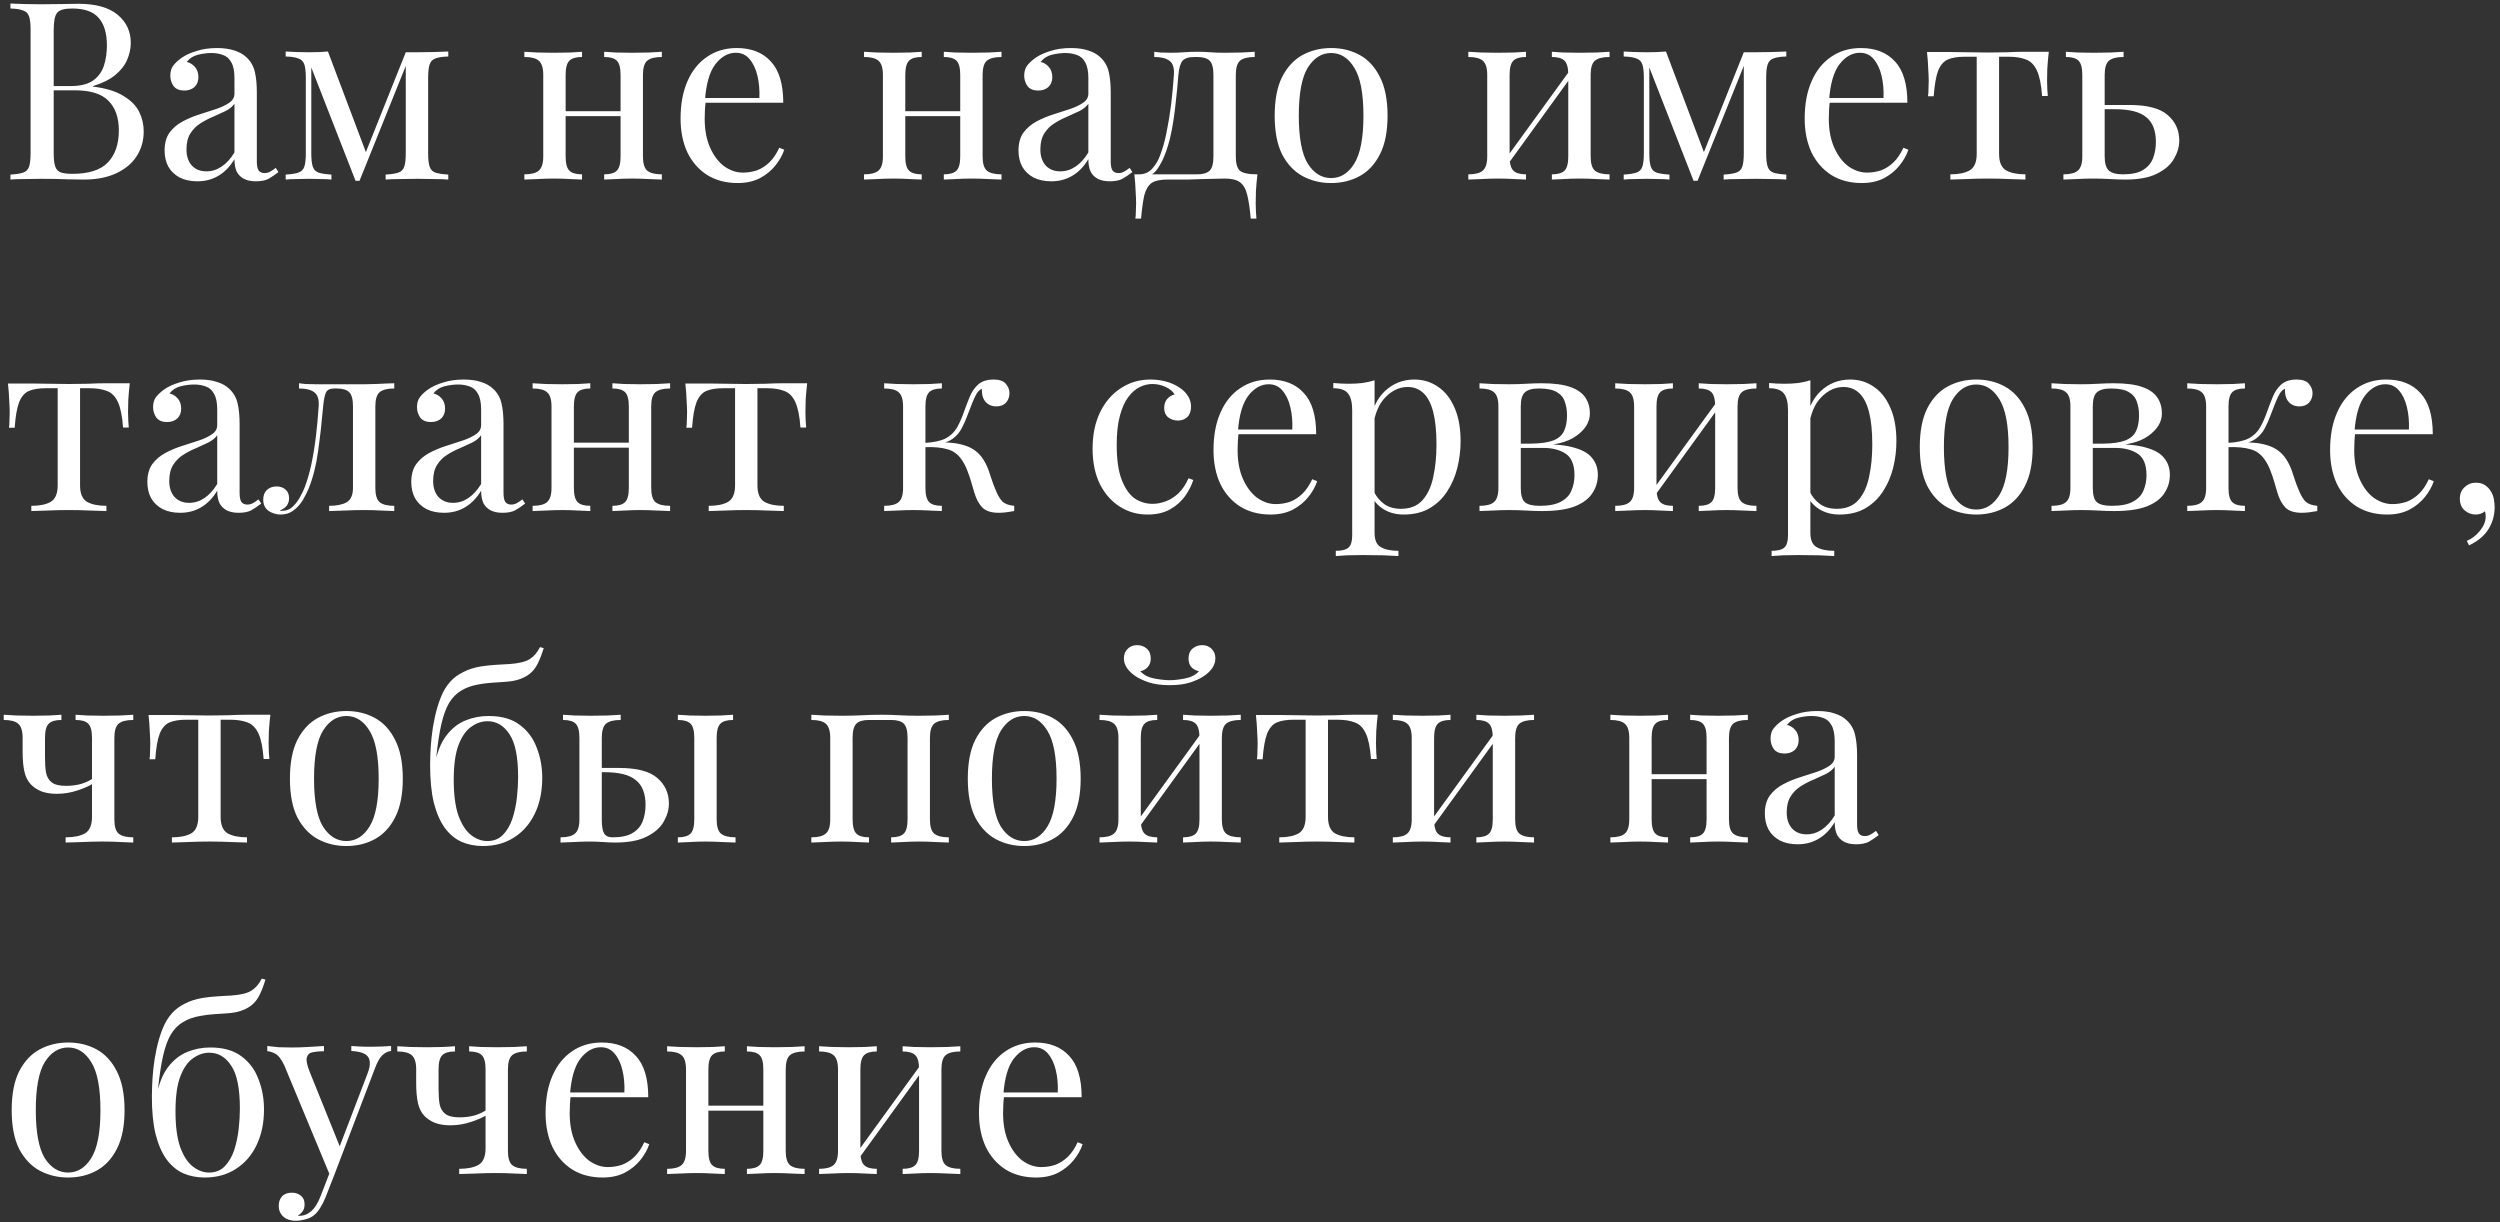 <?xml version="1.0" encoding="UTF-8"?> <svg xmlns="http://www.w3.org/2000/svg" width="362" height="177" viewBox="0 0 362 177" fill="none"><rect x="0" y="0" width="362" height="177" fill="#333333" stroke="none"/> <path d="M1.512 0.512C2.016 0.536 2.676 0.56 3.492 0.584C4.308 0.608 5.112 0.62 5.904 0.62C7.032 0.62 8.112 0.608 9.144 0.584C10.176 0.56 10.908 0.548 11.34 0.548C13.86 0.548 15.756 1.076 17.028 2.132C18.3 3.188 18.936 4.544 18.936 6.2C18.936 7.04 18.756 7.868 18.396 8.684C18.06 9.476 17.484 10.208 16.668 10.88C15.876 11.528 14.808 12.056 13.464 12.464V12.536C15.36 12.776 16.836 13.232 17.892 13.904C18.972 14.552 19.728 15.32 20.16 16.208C20.592 17.096 20.808 18.032 20.808 19.016C20.808 20.384 20.46 21.596 19.764 22.652C19.092 23.684 18.108 24.5 16.812 25.1C15.516 25.7 13.968 26 12.168 26C11.64 26 10.848 25.988 9.792 25.964C8.736 25.916 7.464 25.892 5.976 25.892C5.136 25.892 4.308 25.904 3.492 25.928C2.676 25.928 2.016 25.952 1.512 26V25.28C2.328 25.232 2.94 25.136 3.348 24.992C3.78 24.848 4.068 24.56 4.212 24.128C4.356 23.696 4.428 23.048 4.428 22.184V4.328C4.428 3.44 4.356 2.792 4.212 2.384C4.068 1.952 3.78 1.664 3.348 1.52C2.94 1.352 2.328 1.256 1.512 1.232V0.512ZM10.44 1.232C9.336 1.232 8.616 1.436 8.28 1.844C7.944 2.252 7.776 3.08 7.776 4.328V22.184C7.776 23.024 7.848 23.66 7.992 24.092C8.136 24.524 8.4 24.812 8.784 24.956C9.168 25.1 9.732 25.172 10.476 25.172C12.828 25.172 14.532 24.632 15.588 23.552C16.668 22.448 17.208 20.888 17.208 18.872C17.208 17.024 16.704 15.596 15.696 14.588C14.712 13.58 13.08 13.076 10.8 13.076H7.092C7.092 13.076 7.092 12.98 7.092 12.788C7.092 12.572 7.092 12.464 7.092 12.464H10.188C11.604 12.464 12.696 12.2 13.464 11.672C14.232 11.12 14.76 10.4 15.048 9.512C15.336 8.6 15.48 7.628 15.48 6.596C15.48 4.82 15.084 3.488 14.292 2.6C13.524 1.688 12.24 1.232 10.44 1.232ZM28.586 26.252C27.602 26.252 26.75 26.072 26.03 25.712C25.31 25.328 24.758 24.8 24.374 24.128C24.014 23.456 23.834 22.676 23.834 21.788C23.834 20.732 24.074 19.868 24.554 19.196C25.058 18.524 25.694 17.984 26.462 17.576C27.23 17.168 28.034 16.832 28.874 16.568C29.738 16.28 30.554 16.016 31.322 15.776C32.09 15.512 32.714 15.212 33.194 14.876C33.698 14.54 33.95 14.096 33.95 13.544V11.312C33.95 10.304 33.794 9.536 33.482 9.008C33.194 8.48 32.798 8.132 32.294 7.964C31.79 7.772 31.226 7.676 30.602 7.676C30.002 7.676 29.354 7.76 28.658 7.928C27.986 8.096 27.446 8.444 27.038 8.972C27.494 9.068 27.89 9.308 28.226 9.692C28.562 10.076 28.73 10.568 28.73 11.168C28.73 11.768 28.538 12.248 28.154 12.608C27.77 12.944 27.278 13.112 26.678 13.112C25.982 13.112 25.466 12.896 25.13 12.464C24.818 12.008 24.662 11.504 24.662 10.952C24.662 10.328 24.818 9.824 25.13 9.44C25.442 9.056 25.838 8.696 26.318 8.36C26.87 7.976 27.578 7.652 28.442 7.388C29.33 7.1 30.326 6.956 31.43 6.956C32.414 6.956 33.254 7.076 33.95 7.316C34.646 7.532 35.222 7.856 35.678 8.288C36.302 8.864 36.71 9.572 36.902 10.412C37.094 11.228 37.19 12.212 37.19 13.364V23.372C37.19 23.972 37.274 24.404 37.442 24.668C37.634 24.932 37.922 25.064 38.306 25.064C38.57 25.064 38.822 25.004 39.062 24.884C39.302 24.764 39.59 24.572 39.926 24.308L40.322 24.92C39.818 25.304 39.338 25.628 38.882 25.892C38.426 26.132 37.814 26.252 37.046 26.252C36.35 26.252 35.774 26.132 35.318 25.892C34.862 25.652 34.514 25.304 34.274 24.848C34.058 24.368 33.95 23.768 33.95 23.048C33.302 24.128 32.522 24.932 31.61 25.46C30.722 25.988 29.714 26.252 28.586 26.252ZM29.882 24.812C30.674 24.812 31.406 24.584 32.078 24.128C32.774 23.672 33.398 22.988 33.95 22.076V15.02C33.662 15.428 33.242 15.776 32.69 16.064C32.138 16.328 31.538 16.604 30.89 16.892C30.242 17.156 29.618 17.48 29.018 17.864C28.442 18.224 27.962 18.704 27.578 19.304C27.194 19.904 27.002 20.684 27.002 21.644C27.002 22.604 27.254 23.372 27.758 23.948C28.286 24.524 28.994 24.812 29.882 24.812ZM64.911 7.46V8.18C64.095 8.204 63.471 8.3 63.039 8.468C62.631 8.612 62.355 8.9 62.211 9.332C62.067 9.74 61.995 10.388 61.995 11.276V22.184C61.995 23.048 62.067 23.696 62.211 24.128C62.355 24.56 62.631 24.848 63.039 24.992C63.471 25.136 64.095 25.232 64.911 25.28V26C64.359 25.952 63.687 25.928 62.895 25.928C62.103 25.904 61.287 25.892 60.447 25.892C59.511 25.892 58.635 25.904 57.819 25.928C57.003 25.928 56.343 25.952 55.839 26V25.28C56.655 25.232 57.267 25.136 57.675 24.992C58.107 24.848 58.395 24.56 58.539 24.128C58.683 23.696 58.755 23.048 58.755 22.184V9.548L52.059 26.18H51.483L45.075 9.764V22.184C45.075 23.048 45.147 23.696 45.291 24.128C45.435 24.56 45.711 24.848 46.119 24.992C46.551 25.136 47.175 25.232 47.991 25.28V26C47.559 25.952 47.055 25.928 46.479 25.928C45.927 25.904 45.339 25.892 44.715 25.892C44.115 25.892 43.503 25.904 42.879 25.928C42.279 25.928 41.775 25.952 41.367 26V25.28C42.183 25.232 42.795 25.136 43.203 24.992C43.635 24.848 43.923 24.56 44.067 24.128C44.211 23.696 44.283 23.048 44.283 22.184V11.276C44.283 10.388 44.211 9.74 44.067 9.332C43.923 8.9 43.635 8.612 43.203 8.468C42.795 8.3 42.183 8.204 41.367 8.18V7.46C41.775 7.484 42.279 7.508 42.879 7.532C43.503 7.556 44.115 7.568 44.715 7.568C45.771 7.568 46.695 7.532 47.487 7.46L53.175 22.544L52.743 22.616L58.755 7.568C59.019 7.568 59.283 7.568 59.547 7.568C59.835 7.568 60.135 7.568 60.447 7.568C61.287 7.568 62.091 7.556 62.859 7.532C63.651 7.508 64.335 7.484 64.911 7.46ZM95.835 7.496V8.252C94.851 8.252 94.143 8.432 93.711 8.792C93.303 9.152 93.099 9.836 93.099 10.844V22.652C93.099 23.66 93.303 24.344 93.711 24.704C94.143 25.064 94.851 25.244 95.835 25.244V26C95.427 25.976 94.803 25.952 93.963 25.928C93.123 25.88 92.307 25.856 91.515 25.856C90.723 25.856 89.943 25.88 89.175 25.928C88.431 25.952 87.867 25.976 87.483 26V25.244C88.347 25.244 88.959 25.064 89.319 24.704C89.679 24.344 89.859 23.66 89.859 22.652V10.844C89.859 9.836 89.679 9.152 89.319 8.792C88.959 8.432 88.347 8.252 87.483 8.252V7.496C87.867 7.52 88.431 7.556 89.175 7.604C89.943 7.628 90.723 7.64 91.515 7.64C92.307 7.64 93.123 7.628 93.963 7.604C94.803 7.556 95.427 7.52 95.835 7.496ZM84.279 7.496V8.252C83.415 8.252 82.803 8.432 82.443 8.792C82.083 9.152 81.903 9.836 81.903 10.844V22.652C81.903 23.66 82.083 24.344 82.443 24.704C82.803 25.064 83.415 25.244 84.279 25.244V26C83.895 25.976 83.319 25.952 82.551 25.928C81.807 25.88 81.039 25.856 80.247 25.856C79.455 25.856 78.639 25.88 77.799 25.928C76.959 25.952 76.335 25.976 75.927 26V25.244C76.911 25.244 77.607 25.064 78.015 24.704C78.447 24.344 78.663 23.66 78.663 22.652V10.844C78.663 9.836 78.447 9.152 78.015 8.792C77.607 8.432 76.911 8.252 75.927 8.252V7.496C76.335 7.52 76.959 7.556 77.799 7.604C78.639 7.628 79.455 7.64 80.247 7.64C81.039 7.64 81.807 7.628 82.551 7.604C83.319 7.556 83.895 7.52 84.279 7.496ZM90.867 16.1V16.82H80.715V16.1H90.867ZM106.683 6.956C108.795 6.956 110.439 7.604 111.615 8.9C112.815 10.172 113.415 12.164 113.415 14.876H100.707L100.671 14.192H109.959C110.007 13.016 109.911 11.936 109.671 10.952C109.431 9.944 109.047 9.14 108.519 8.54C108.015 7.94 107.355 7.64 106.539 7.64C105.435 7.64 104.451 8.192 103.587 9.296C102.747 10.4 102.243 12.152 102.075 14.552L102.183 14.696C102.135 15.056 102.099 15.452 102.075 15.884C102.051 16.316 102.039 16.748 102.039 17.18C102.039 18.812 102.303 20.216 102.831 21.392C103.359 22.568 104.043 23.468 104.883 24.092C105.747 24.692 106.635 24.992 107.547 24.992C108.267 24.992 108.951 24.884 109.599 24.668C110.247 24.428 110.847 24.044 111.399 23.516C111.951 22.988 112.431 22.28 112.839 21.392L113.559 21.68C113.295 22.472 112.863 23.24 112.263 23.984C111.663 24.728 110.907 25.34 109.995 25.82C109.083 26.276 108.027 26.504 106.827 26.504C105.099 26.504 103.611 26.108 102.363 25.316C101.139 24.524 100.191 23.432 99.519 22.04C98.871 20.624 98.547 19.004 98.547 17.18C98.547 15.068 98.883 13.256 99.555 11.744C100.227 10.208 101.175 9.032 102.399 8.216C103.623 7.376 105.051 6.956 106.683 6.956ZM145.018 7.496V8.252C144.034 8.252 143.326 8.432 142.894 8.792C142.486 9.152 142.282 9.836 142.282 10.844V22.652C142.282 23.66 142.486 24.344 142.894 24.704C143.326 25.064 144.034 25.244 145.018 25.244V26C144.61 25.976 143.986 25.952 143.146 25.928C142.306 25.88 141.49 25.856 140.698 25.856C139.906 25.856 139.126 25.88 138.358 25.928C137.614 25.952 137.05 25.976 136.666 26V25.244C137.53 25.244 138.142 25.064 138.502 24.704C138.862 24.344 139.042 23.66 139.042 22.652V10.844C139.042 9.836 138.862 9.152 138.502 8.792C138.142 8.432 137.53 8.252 136.666 8.252V7.496C137.05 7.52 137.614 7.556 138.358 7.604C139.126 7.628 139.906 7.64 140.698 7.64C141.49 7.64 142.306 7.628 143.146 7.604C143.986 7.556 144.61 7.52 145.018 7.496ZM133.462 7.496V8.252C132.598 8.252 131.986 8.432 131.626 8.792C131.266 9.152 131.086 9.836 131.086 10.844V22.652C131.086 23.66 131.266 24.344 131.626 24.704C131.986 25.064 132.598 25.244 133.462 25.244V26C133.078 25.976 132.502 25.952 131.734 25.928C130.99 25.88 130.222 25.856 129.43 25.856C128.638 25.856 127.822 25.88 126.982 25.928C126.142 25.952 125.518 25.976 125.11 26V25.244C126.094 25.244 126.79 25.064 127.198 24.704C127.63 24.344 127.846 23.66 127.846 22.652V10.844C127.846 9.836 127.63 9.152 127.198 8.792C126.79 8.432 126.094 8.252 125.11 8.252V7.496C125.518 7.52 126.142 7.556 126.982 7.604C127.822 7.628 128.638 7.64 129.43 7.64C130.222 7.64 130.99 7.628 131.734 7.604C132.502 7.556 133.078 7.52 133.462 7.496ZM140.05 16.1V16.82H129.898V16.1H140.05ZM152.23 26.252C151.246 26.252 150.394 26.072 149.674 25.712C148.954 25.328 148.402 24.8 148.018 24.128C147.658 23.456 147.478 22.676 147.478 21.788C147.478 20.732 147.718 19.868 148.198 19.196C148.702 18.524 149.338 17.984 150.106 17.576C150.874 17.168 151.678 16.832 152.518 16.568C153.382 16.28 154.198 16.016 154.966 15.776C155.734 15.512 156.358 15.212 156.838 14.876C157.342 14.54 157.594 14.096 157.594 13.544V11.312C157.594 10.304 157.438 9.536 157.126 9.008C156.838 8.48 156.442 8.132 155.938 7.964C155.434 7.772 154.87 7.676 154.246 7.676C153.646 7.676 152.998 7.76 152.302 7.928C151.63 8.096 151.09 8.444 150.682 8.972C151.138 9.068 151.534 9.308 151.87 9.692C152.206 10.076 152.374 10.568 152.374 11.168C152.374 11.768 152.182 12.248 151.798 12.608C151.414 12.944 150.922 13.112 150.322 13.112C149.626 13.112 149.11 12.896 148.774 12.464C148.462 12.008 148.306 11.504 148.306 10.952C148.306 10.328 148.462 9.824 148.774 9.44C149.086 9.056 149.482 8.696 149.962 8.36C150.514 7.976 151.222 7.652 152.086 7.388C152.974 7.1 153.97 6.956 155.074 6.956C156.058 6.956 156.898 7.076 157.594 7.316C158.29 7.532 158.866 7.856 159.322 8.288C159.946 8.864 160.354 9.572 160.546 10.412C160.738 11.228 160.834 12.212 160.834 13.364V23.372C160.834 23.972 160.918 24.404 161.086 24.668C161.278 24.932 161.566 25.064 161.95 25.064C162.214 25.064 162.466 25.004 162.706 24.884C162.946 24.764 163.234 24.572 163.57 24.308L163.966 24.92C163.462 25.304 162.982 25.628 162.526 25.892C162.07 26.132 161.458 26.252 160.69 26.252C159.994 26.252 159.418 26.132 158.962 25.892C158.506 25.652 158.158 25.304 157.918 24.848C157.702 24.368 157.594 23.768 157.594 23.048C156.946 24.128 156.166 24.932 155.254 25.46C154.366 25.988 153.358 26.252 152.23 26.252ZM153.526 24.812C154.318 24.812 155.05 24.584 155.722 24.128C156.418 23.672 157.042 22.988 157.594 22.076V15.02C157.306 15.428 156.886 15.776 156.334 16.064C155.782 16.328 155.182 16.604 154.534 16.892C153.886 17.156 153.262 17.48 152.662 17.864C152.086 18.224 151.606 18.704 151.222 19.304C150.838 19.904 150.646 20.684 150.646 21.644C150.646 22.604 150.898 23.372 151.402 23.948C151.93 24.524 152.638 24.812 153.526 24.812ZM181.68 7.496V8.252C180.696 8.252 179.988 8.432 179.556 8.792C179.148 9.152 178.944 9.836 178.944 10.844V22.652C178.944 23.66 179.136 24.344 179.52 24.704C179.928 25.064 180.78 25.244 182.076 25.244C181.98 26.084 181.908 26.888 181.86 27.656C181.836 28.424 181.824 29.012 181.824 29.42C181.824 29.852 181.836 30.26 181.86 30.644C181.884 31.052 181.908 31.388 181.932 31.652H181.104C180.984 30.236 180.816 29.096 180.6 28.232C180.408 27.392 180.06 26.78 179.556 26.396C179.076 26.036 178.344 25.856 177.36 25.856C176.784 25.856 176.244 25.868 175.74 25.892C175.236 25.892 174.684 25.904 174.084 25.928C173.508 25.952 172.812 25.976 171.996 26C171.18 26 170.172 26 168.972 26C167.988 26 167.244 26.168 166.74 26.504C166.26 26.864 165.912 27.452 165.696 28.268C165.504 29.108 165.348 30.236 165.228 31.652H164.4C164.448 31.388 164.472 31.052 164.472 30.644C164.496 30.26 164.508 29.852 164.508 29.42C164.508 29.012 164.484 28.424 164.436 27.656C164.412 26.888 164.352 26.084 164.256 25.244H173.328C174.192 25.244 174.804 25.064 175.164 24.704C175.524 24.344 175.704 23.66 175.704 22.652V10.844C175.704 9.836 175.524 9.152 175.164 8.792C174.804 8.432 174.192 8.252 173.328 8.252H173.004C172.14 8.252 171.552 8.432 171.24 8.792C170.928 9.152 170.724 9.836 170.628 10.844C170.532 12.14 170.4 13.508 170.232 14.948C170.088 16.364 169.884 17.744 169.62 19.088C169.356 20.432 168.996 21.644 168.54 22.724C168.276 23.372 167.928 23.996 167.496 24.596C167.064 25.172 166.464 25.532 165.696 25.676L164.94 25.244C165.708 25.244 166.344 24.968 166.848 24.416C167.352 23.84 167.724 23.216 167.964 22.544C168.372 21.488 168.696 20.324 168.936 19.052C169.2 17.78 169.416 16.448 169.584 15.056C169.752 13.664 169.884 12.26 169.98 10.844C170.052 9.836 169.836 9.152 169.332 8.792C168.852 8.432 168.12 8.252 167.136 8.252V7.496C167.328 7.52 167.628 7.556 168.036 7.604C168.468 7.628 168.984 7.64 169.584 7.64C170.184 7.64 170.796 7.616 171.42 7.568C172.068 7.52 172.728 7.496 173.4 7.496C174.072 7.496 174.684 7.52 175.236 7.568C175.812 7.616 176.508 7.64 177.324 7.64C178.164 7.64 178.992 7.628 179.808 7.604C180.648 7.556 181.272 7.52 181.68 7.496ZM192.747 6.956C194.283 6.956 195.663 7.292 196.887 7.964C198.111 8.636 199.083 9.692 199.803 11.132C200.547 12.572 200.919 14.444 200.919 16.748C200.919 19.052 200.547 20.924 199.803 22.364C199.083 23.78 198.111 24.824 196.887 25.496C195.663 26.168 194.283 26.504 192.747 26.504C191.235 26.504 189.855 26.168 188.607 25.496C187.383 24.824 186.399 23.78 185.655 22.364C184.935 20.924 184.575 19.052 184.575 16.748C184.575 14.444 184.935 12.572 185.655 11.132C186.399 9.692 187.383 8.636 188.607 7.964C189.855 7.292 191.235 6.956 192.747 6.956ZM192.747 7.676C191.379 7.676 190.251 8.384 189.363 9.8C188.499 11.216 188.067 13.532 188.067 16.748C188.067 19.964 188.499 22.28 189.363 23.696C190.251 25.088 191.379 25.784 192.747 25.784C194.115 25.784 195.231 25.088 196.095 23.696C196.983 22.28 197.427 19.964 197.427 16.748C197.427 13.532 196.983 11.216 196.095 9.8C195.231 8.384 194.115 7.676 192.747 7.676ZM233.062 7.496V8.252C232.078 8.252 231.37 8.432 230.938 8.792C230.53 9.152 230.326 9.836 230.326 10.844V22.652C230.326 23.66 230.53 24.344 230.938 24.704C231.37 25.064 232.078 25.244 233.062 25.244V26C232.654 25.976 232.03 25.952 231.19 25.928C230.35 25.88 229.534 25.856 228.742 25.856C227.95 25.856 227.17 25.88 226.402 25.928C225.658 25.952 225.094 25.976 224.71 26V25.244C225.574 25.244 226.186 25.064 226.546 24.704C226.906 24.344 227.086 23.66 227.086 22.652V10.844C227.086 9.836 226.906 9.152 226.546 8.792C226.186 8.432 225.574 8.252 224.71 8.252V7.496C225.094 7.52 225.658 7.556 226.402 7.604C227.17 7.628 227.95 7.64 228.742 7.64C229.534 7.64 230.35 7.628 231.19 7.604C232.03 7.556 232.654 7.52 233.062 7.496ZM220.966 7.496V8.252C220.102 8.252 219.49 8.432 219.13 8.792C218.77 9.152 218.59 9.836 218.59 10.844V22.652C218.59 23.66 218.77 24.344 219.13 24.704C219.49 25.064 220.102 25.244 220.966 25.244V26C220.582 25.976 220.006 25.952 219.238 25.928C218.494 25.88 217.726 25.856 216.934 25.856C216.142 25.856 215.326 25.88 214.486 25.928C213.646 25.952 213.022 25.976 212.614 26V25.244C213.598 25.244 214.294 25.064 214.702 24.704C215.134 24.344 215.35 23.66 215.35 22.652V10.844C215.35 9.836 215.134 9.152 214.702 8.792C214.294 8.432 213.598 8.252 212.614 8.252V7.496C213.022 7.52 213.646 7.556 214.486 7.604C215.326 7.628 216.142 7.64 216.934 7.64C217.726 7.64 218.494 7.628 219.238 7.604C220.006 7.556 220.582 7.52 220.966 7.496ZM227.446 10.016L228.022 10.412L218.122 24.092L217.546 23.66L227.446 10.016ZM258.657 7.46V8.18C257.841 8.204 257.217 8.3 256.785 8.468C256.377 8.612 256.101 8.9 255.957 9.332C255.813 9.74 255.741 10.388 255.741 11.276V22.184C255.741 23.048 255.813 23.696 255.957 24.128C256.101 24.56 256.377 24.848 256.785 24.992C257.217 25.136 257.841 25.232 258.657 25.28V26C258.105 25.952 257.433 25.928 256.641 25.928C255.849 25.904 255.033 25.892 254.193 25.892C253.257 25.892 252.381 25.904 251.565 25.928C250.749 25.928 250.089 25.952 249.585 26V25.28C250.401 25.232 251.013 25.136 251.421 24.992C251.853 24.848 252.141 24.56 252.285 24.128C252.429 23.696 252.501 23.048 252.501 22.184V9.548L245.805 26.18H245.229L238.821 9.764V22.184C238.821 23.048 238.893 23.696 239.037 24.128C239.181 24.56 239.457 24.848 239.865 24.992C240.297 25.136 240.921 25.232 241.737 25.28V26C241.305 25.952 240.801 25.928 240.225 25.928C239.673 25.904 239.085 25.892 238.461 25.892C237.861 25.892 237.249 25.904 236.625 25.928C236.025 25.928 235.521 25.952 235.113 26V25.28C235.929 25.232 236.541 25.136 236.949 24.992C237.381 24.848 237.669 24.56 237.813 24.128C237.957 23.696 238.029 23.048 238.029 22.184V11.276C238.029 10.388 237.957 9.74 237.813 9.332C237.669 8.9 237.381 8.612 236.949 8.468C236.541 8.3 235.929 8.204 235.113 8.18V7.46C235.521 7.484 236.025 7.508 236.625 7.532C237.249 7.556 237.861 7.568 238.461 7.568C239.517 7.568 240.441 7.532 241.233 7.46L246.921 22.544L246.489 22.616L252.501 7.568C252.765 7.568 253.029 7.568 253.293 7.568C253.581 7.568 253.881 7.568 254.193 7.568C255.033 7.568 255.837 7.556 256.605 7.532C257.397 7.508 258.081 7.484 258.657 7.46ZM269.456 6.956C271.568 6.956 273.212 7.604 274.388 8.9C275.588 10.172 276.188 12.164 276.188 14.876H263.48L263.444 14.192H272.732C272.78 13.016 272.684 11.936 272.444 10.952C272.204 9.944 271.82 9.14 271.292 8.54C270.788 7.94 270.128 7.64 269.312 7.64C268.208 7.64 267.224 8.192 266.36 9.296C265.52 10.4 265.016 12.152 264.848 14.552L264.956 14.696C264.908 15.056 264.872 15.452 264.848 15.884C264.824 16.316 264.812 16.748 264.812 17.18C264.812 18.812 265.076 20.216 265.604 21.392C266.132 22.568 266.816 23.468 267.656 24.092C268.52 24.692 269.408 24.992 270.32 24.992C271.04 24.992 271.724 24.884 272.372 24.668C273.02 24.428 273.62 24.044 274.172 23.516C274.724 22.988 275.204 22.28 275.612 21.392L276.332 21.68C276.068 22.472 275.636 23.24 275.036 23.984C274.436 24.728 273.68 25.34 272.768 25.82C271.856 26.276 270.8 26.504 269.6 26.504C267.872 26.504 266.384 26.108 265.136 25.316C263.912 24.524 262.964 23.432 262.292 22.04C261.644 20.624 261.32 19.004 261.32 17.18C261.32 15.068 261.656 13.256 262.328 11.744C263 10.208 263.948 9.032 265.172 8.216C266.396 7.376 267.824 6.956 269.456 6.956ZM296.667 7.496C296.571 8.336 296.499 9.14 296.451 9.908C296.427 10.676 296.415 11.264 296.415 11.672C296.415 12.104 296.427 12.524 296.451 12.932C296.475 13.316 296.499 13.64 296.523 13.904H295.695C295.575 12.248 295.323 11.012 294.939 10.196C294.555 9.38 294.027 8.852 293.355 8.612C292.683 8.348 291.855 8.216 290.871 8.216H289.467V22.292C289.467 23.468 289.803 24.26 290.475 24.668C291.171 25.052 292.107 25.244 293.283 25.244V26C292.731 25.976 291.963 25.952 290.979 25.928C290.019 25.88 288.975 25.856 287.847 25.856C286.743 25.856 285.699 25.88 284.715 25.928C283.731 25.952 282.963 25.976 282.411 26V25.244C283.611 25.244 284.547 25.052 285.219 24.668C285.891 24.26 286.227 23.468 286.227 22.292V8.216H284.463C283.479 8.216 282.675 8.348 282.051 8.612C281.451 8.876 280.983 9.416 280.647 10.232C280.335 11.048 280.119 12.284 279.999 13.94H279.171C279.219 13.676 279.243 13.352 279.243 12.968C279.267 12.56 279.279 12.14 279.279 11.708C279.279 11.3 279.255 10.712 279.207 9.944C279.183 9.176 279.123 8.372 279.027 7.532H282.483C283.299 7.532 284.163 7.544 285.075 7.568C286.011 7.592 286.923 7.604 287.811 7.604C288.723 7.604 289.647 7.592 290.583 7.568C291.519 7.52 292.395 7.496 293.211 7.496H296.667ZM307.493 7.496V8.252C306.509 8.252 305.801 8.432 305.369 8.792C304.961 9.152 304.757 9.836 304.757 10.844V22.652C304.757 23.612 304.949 24.284 305.333 24.668C305.741 25.052 306.425 25.244 307.385 25.244C308.681 25.244 309.665 25.028 310.337 24.596C311.033 24.164 311.513 23.588 311.777 22.868C312.041 22.148 312.173 21.38 312.173 20.564C312.173 18.908 311.705 17.708 310.769 16.964C309.857 16.196 308.333 15.812 306.197 15.812C305.597 15.812 304.997 15.812 304.397 15.812C303.797 15.812 303.197 15.812 302.597 15.812L302.525 15.2C303.509 15.2 304.481 15.2 305.441 15.2C306.401 15.2 307.361 15.2 308.321 15.2C310.937 15.2 312.797 15.692 313.901 16.676C315.005 17.636 315.557 18.86 315.557 20.348C315.557 21.236 315.305 22.112 314.801 22.976C314.321 23.84 313.505 24.56 312.353 25.136C311.225 25.712 309.701 26 307.781 26C307.109 26 306.365 25.976 305.549 25.928C304.733 25.88 303.893 25.856 303.029 25.856C302.285 25.856 301.493 25.88 300.653 25.928C299.813 25.952 299.189 25.976 298.781 26V25.244C299.765 25.244 300.461 25.064 300.869 24.704C301.301 24.344 301.517 23.66 301.517 22.652V10.844C301.517 9.836 301.337 9.152 300.977 8.792C300.617 8.432 300.005 8.252 299.141 8.252V7.496C299.525 7.52 300.089 7.556 300.833 7.604C301.601 7.628 302.381 7.64 303.173 7.64C303.965 7.64 304.781 7.628 305.621 7.604C306.461 7.556 307.085 7.52 307.493 7.496ZM18.792 55.496C18.696 56.336 18.624 57.14 18.576 57.908C18.552 58.676 18.54 59.264 18.54 59.672C18.54 60.104 18.552 60.524 18.576 60.932C18.6 61.316 18.624 61.64 18.648 61.904H17.82C17.7 60.248 17.448 59.012 17.064 58.196C16.68 57.38 16.152 56.852 15.48 56.612C14.808 56.348 13.98 56.216 12.996 56.216H11.592V70.292C11.592 71.468 11.928 72.26 12.6 72.668C13.296 73.052 14.232 73.244 15.408 73.244V74C14.856 73.976 14.088 73.952 13.104 73.928C12.144 73.88 11.1 73.856 9.972 73.856C8.868 73.856 7.824 73.88 6.84 73.928C5.856 73.952 5.088 73.976 4.536 74V73.244C5.736 73.244 6.672 73.052 7.344 72.668C8.016 72.26 8.352 71.468 8.352 70.292V56.216H6.588C5.604 56.216 4.8 56.348 4.176 56.612C3.576 56.876 3.108 57.416 2.772 58.232C2.46 59.048 2.244 60.284 2.124 61.94H1.296C1.344 61.676 1.368 61.352 1.368 60.968C1.392 60.56 1.404 60.14 1.404 59.708C1.404 59.3 1.38 58.712 1.332 57.944C1.308 57.176 1.248 56.372 1.152 55.532H4.608C5.424 55.532 6.288 55.544 7.2 55.568C8.136 55.592 9.048 55.604 9.936 55.604C10.848 55.604 11.772 55.592 12.708 55.568C13.644 55.52 14.52 55.496 15.336 55.496H18.792ZM26.09 74.252C25.106 74.252 24.254 74.072 23.534 73.712C22.814 73.328 22.262 72.8 21.878 72.128C21.518 71.456 21.338 70.676 21.338 69.788C21.338 68.732 21.578 67.868 22.058 67.196C22.562 66.524 23.198 65.984 23.966 65.576C24.734 65.168 25.538 64.832 26.378 64.568C27.242 64.28 28.058 64.016 28.826 63.776C29.594 63.512 30.218 63.212 30.698 62.876C31.202 62.54 31.454 62.096 31.454 61.544V59.312C31.454 58.304 31.298 57.536 30.986 57.008C30.698 56.48 30.302 56.132 29.798 55.964C29.294 55.772 28.73 55.676 28.106 55.676C27.506 55.676 26.858 55.76 26.162 55.928C25.49 56.096 24.95 56.444 24.542 56.972C24.998 57.068 25.394 57.308 25.73 57.692C26.066 58.076 26.234 58.568 26.234 59.168C26.234 59.768 26.042 60.248 25.658 60.608C25.274 60.944 24.782 61.112 24.182 61.112C23.486 61.112 22.97 60.896 22.634 60.464C22.322 60.008 22.166 59.504 22.166 58.952C22.166 58.328 22.322 57.824 22.634 57.44C22.946 57.056 23.342 56.696 23.822 56.36C24.374 55.976 25.082 55.652 25.946 55.388C26.834 55.1 27.83 54.956 28.934 54.956C29.918 54.956 30.758 55.076 31.454 55.316C32.15 55.532 32.726 55.856 33.182 56.288C33.806 56.864 34.214 57.572 34.406 58.412C34.598 59.228 34.694 60.212 34.694 61.364V71.372C34.694 71.972 34.778 72.404 34.946 72.668C35.138 72.932 35.426 73.064 35.81 73.064C36.074 73.064 36.326 73.004 36.566 72.884C36.806 72.764 37.094 72.572 37.43 72.308L37.826 72.92C37.322 73.304 36.842 73.628 36.386 73.892C35.93 74.132 35.318 74.252 34.55 74.252C33.854 74.252 33.278 74.132 32.822 73.892C32.366 73.652 32.018 73.304 31.778 72.848C31.562 72.368 31.454 71.768 31.454 71.048C30.806 72.128 30.026 72.932 29.114 73.46C28.226 73.988 27.218 74.252 26.09 74.252ZM27.386 72.812C28.178 72.812 28.91 72.584 29.582 72.128C30.278 71.672 30.902 70.988 31.454 70.076V63.02C31.166 63.428 30.746 63.776 30.194 64.064C29.642 64.328 29.042 64.604 28.394 64.892C27.746 65.156 27.122 65.48 26.522 65.864C25.946 66.224 25.466 66.704 25.082 67.304C24.698 67.904 24.506 68.684 24.506 69.644C24.506 70.604 24.758 71.372 25.262 71.948C25.79 72.524 26.498 72.812 27.386 72.812ZM57.087 55.496V56.252C56.103 56.252 55.395 56.432 54.963 56.792C54.555 57.152 54.351 57.836 54.351 58.844V70.652C54.351 71.66 54.555 72.344 54.963 72.704C55.395 73.064 56.103 73.244 57.087 73.244V74C56.679 73.976 56.079 73.952 55.287 73.928C54.495 73.88 53.631 73.856 52.695 73.856C51.759 73.856 50.811 73.88 49.851 73.928C48.915 73.952 48.183 73.976 47.655 74V73.244C48.735 73.244 49.575 73.076 50.175 72.74C50.799 72.38 51.111 71.684 51.111 70.652V58.844C51.111 57.836 50.931 57.152 50.571 56.792C50.211 56.432 49.599 56.252 48.735 56.252H48.411C47.811 56.252 47.415 56.432 47.223 56.792C47.031 57.152 46.887 57.836 46.791 58.844C46.599 61.076 46.359 63.212 46.071 65.252C45.807 67.268 45.351 69.092 44.703 70.724C44.463 71.3 44.163 71.888 43.803 72.488C43.443 73.064 42.999 73.544 42.471 73.928C41.967 74.312 41.355 74.504 40.635 74.504C40.203 74.504 39.795 74.42 39.411 74.252C39.027 74.108 38.715 73.88 38.475 73.568C38.235 73.232 38.115 72.824 38.115 72.344C38.115 71.744 38.295 71.276 38.655 70.94C39.015 70.604 39.483 70.436 40.059 70.436C40.563 70.436 40.983 70.58 41.319 70.868C41.679 71.156 41.859 71.588 41.859 72.164C41.859 72.548 41.751 72.896 41.535 73.208C41.319 73.496 40.971 73.736 40.491 73.928C40.539 73.952 40.599 73.964 40.671 73.964C40.767 73.964 40.827 73.964 40.851 73.964C41.451 73.964 41.955 73.772 42.363 73.388C42.795 72.98 43.155 72.512 43.443 71.984C43.755 71.432 43.983 70.952 44.127 70.544C44.511 69.536 44.835 68.408 45.099 67.16C45.363 65.912 45.579 64.58 45.747 63.164C45.915 61.748 46.047 60.308 46.143 58.844C46.215 57.836 45.999 57.152 45.495 56.792C45.015 56.432 44.283 56.252 43.299 56.252V55.496C43.491 55.52 43.791 55.556 44.199 55.604C44.631 55.628 45.147 55.64 45.747 55.64C46.227 55.64 46.719 55.64 47.223 55.64C47.751 55.64 48.279 55.64 48.807 55.64C49.263 55.64 49.683 55.64 50.067 55.64C50.451 55.64 50.859 55.64 51.291 55.64C51.723 55.64 52.203 55.64 52.731 55.64C53.283 55.64 53.835 55.628 54.387 55.604C54.963 55.58 55.491 55.556 55.971 55.532C56.451 55.508 56.823 55.496 57.087 55.496ZM64.304 74.252C63.32 74.252 62.468 74.072 61.748 73.712C61.028 73.328 60.476 72.8 60.092 72.128C59.732 71.456 59.552 70.676 59.552 69.788C59.552 68.732 59.792 67.868 60.272 67.196C60.776 66.524 61.412 65.984 62.18 65.576C62.948 65.168 63.752 64.832 64.592 64.568C65.456 64.28 66.272 64.016 67.04 63.776C67.808 63.512 68.432 63.212 68.912 62.876C69.416 62.54 69.668 62.096 69.668 61.544V59.312C69.668 58.304 69.512 57.536 69.2 57.008C68.912 56.48 68.516 56.132 68.012 55.964C67.508 55.772 66.944 55.676 66.32 55.676C65.72 55.676 65.072 55.76 64.376 55.928C63.704 56.096 63.164 56.444 62.756 56.972C63.212 57.068 63.608 57.308 63.944 57.692C64.28 58.076 64.448 58.568 64.448 59.168C64.448 59.768 64.256 60.248 63.872 60.608C63.488 60.944 62.996 61.112 62.396 61.112C61.7 61.112 61.184 60.896 60.848 60.464C60.536 60.008 60.38 59.504 60.38 58.952C60.38 58.328 60.536 57.824 60.848 57.44C61.16 57.056 61.556 56.696 62.036 56.36C62.588 55.976 63.296 55.652 64.16 55.388C65.048 55.1 66.044 54.956 67.148 54.956C68.132 54.956 68.972 55.076 69.668 55.316C70.364 55.532 70.94 55.856 71.396 56.288C72.02 56.864 72.428 57.572 72.62 58.412C72.812 59.228 72.908 60.212 72.908 61.364V71.372C72.908 71.972 72.992 72.404 73.16 72.668C73.352 72.932 73.64 73.064 74.024 73.064C74.288 73.064 74.54 73.004 74.78 72.884C75.02 72.764 75.308 72.572 75.644 72.308L76.04 72.92C75.536 73.304 75.056 73.628 74.6 73.892C74.144 74.132 73.532 74.252 72.764 74.252C72.068 74.252 71.492 74.132 71.036 73.892C70.58 73.652 70.232 73.304 69.992 72.848C69.776 72.368 69.668 71.768 69.668 71.048C69.02 72.128 68.24 72.932 67.328 73.46C66.44 73.988 65.432 74.252 64.304 74.252ZM65.6 72.812C66.392 72.812 67.124 72.584 67.796 72.128C68.492 71.672 69.116 70.988 69.668 70.076V63.02C69.38 63.428 68.96 63.776 68.408 64.064C67.856 64.328 67.256 64.604 66.608 64.892C65.96 65.156 65.336 65.48 64.736 65.864C64.16 66.224 63.68 66.704 63.296 67.304C62.912 67.904 62.72 68.684 62.72 69.644C62.72 70.604 62.972 71.372 63.476 71.948C64.004 72.524 64.712 72.812 65.6 72.812ZM97.03 55.496V56.252C96.046 56.252 95.338 56.432 94.906 56.792C94.498 57.152 94.294 57.836 94.294 58.844V70.652C94.294 71.66 94.498 72.344 94.906 72.704C95.338 73.064 96.046 73.244 97.03 73.244V74C96.622 73.976 95.998 73.952 95.158 73.928C94.318 73.88 93.502 73.856 92.71 73.856C91.918 73.856 91.138 73.88 90.37 73.928C89.626 73.952 89.062 73.976 88.678 74V73.244C89.542 73.244 90.154 73.064 90.514 72.704C90.874 72.344 91.054 71.66 91.054 70.652V58.844C91.054 57.836 90.874 57.152 90.514 56.792C90.154 56.432 89.542 56.252 88.678 56.252V55.496C89.062 55.52 89.626 55.556 90.37 55.604C91.138 55.628 91.918 55.64 92.71 55.64C93.502 55.64 94.318 55.628 95.158 55.604C95.998 55.556 96.622 55.52 97.03 55.496ZM85.474 55.496V56.252C84.61 56.252 83.998 56.432 83.638 56.792C83.278 57.152 83.098 57.836 83.098 58.844V70.652C83.098 71.66 83.278 72.344 83.638 72.704C83.998 73.064 84.61 73.244 85.474 73.244V74C85.09 73.976 84.514 73.952 83.746 73.928C83.002 73.88 82.234 73.856 81.442 73.856C80.65 73.856 79.834 73.88 78.994 73.928C78.154 73.952 77.53 73.976 77.122 74V73.244C78.106 73.244 78.802 73.064 79.21 72.704C79.642 72.344 79.858 71.66 79.858 70.652V58.844C79.858 57.836 79.642 57.152 79.21 56.792C78.802 56.432 78.106 56.252 77.122 56.252V55.496C77.53 55.52 78.154 55.556 78.994 55.604C79.834 55.628 80.65 55.64 81.442 55.64C82.234 55.64 83.002 55.628 83.746 55.604C84.514 55.556 85.09 55.52 85.474 55.496ZM92.062 64.1V64.82H81.91V64.1H92.062ZM116.878 55.496C116.782 56.336 116.71 57.14 116.662 57.908C116.638 58.676 116.626 59.264 116.626 59.672C116.626 60.104 116.638 60.524 116.662 60.932C116.686 61.316 116.71 61.64 116.734 61.904H115.906C115.786 60.248 115.534 59.012 115.15 58.196C114.766 57.38 114.238 56.852 113.566 56.612C112.894 56.348 112.066 56.216 111.082 56.216H109.678V70.292C109.678 71.468 110.014 72.26 110.686 72.668C111.382 73.052 112.318 73.244 113.494 73.244V74C112.942 73.976 112.174 73.952 111.19 73.928C110.23 73.88 109.186 73.856 108.058 73.856C106.954 73.856 105.91 73.88 104.926 73.928C103.942 73.952 103.174 73.976 102.622 74V73.244C103.822 73.244 104.758 73.052 105.43 72.668C106.102 72.26 106.438 71.468 106.438 70.292V56.216H104.674C103.69 56.216 102.886 56.348 102.262 56.612C101.662 56.876 101.194 57.416 100.858 58.232C100.546 59.048 100.33 60.284 100.21 61.94H99.382C99.43 61.676 99.454 61.352 99.454 60.968C99.478 60.56 99.49 60.14 99.49 59.708C99.49 59.3 99.466 58.712 99.418 57.944C99.394 57.176 99.334 56.372 99.238 55.532H102.694C103.51 55.532 104.374 55.544 105.286 55.568C106.222 55.592 107.134 55.604 108.022 55.604C108.934 55.604 109.858 55.592 110.794 55.568C111.73 55.52 112.606 55.496 113.422 55.496H116.878ZM143.868 54.956C144.708 54.956 145.296 55.16 145.632 55.568C145.992 55.976 146.172 56.432 146.172 56.936C146.172 57.464 146.004 57.92 145.668 58.304C145.332 58.664 144.864 58.844 144.264 58.844C143.832 58.844 143.46 58.748 143.148 58.556C142.836 58.364 142.596 58.1 142.428 57.764C142.26 57.404 142.176 56.996 142.176 56.54C142.176 56.492 142.176 56.444 142.176 56.396C142.176 56.348 142.176 56.312 142.176 56.288C141.912 56.408 141.672 56.624 141.456 56.936C141.264 57.248 141.06 57.668 140.844 58.196C140.628 58.724 140.376 59.372 140.088 60.14C139.848 60.788 139.572 61.412 139.26 62.012C138.948 62.612 138.516 63.116 137.964 63.524C137.412 63.932 136.656 64.196 135.696 64.316L136.02 64.064C137.46 64.016 138.72 64.172 139.8 64.532C140.904 64.892 141.768 65.564 142.392 66.548C142.8 67.172 143.136 67.94 143.4 68.852C143.688 69.764 143.988 70.568 144.3 71.264C144.564 71.864 144.864 72.332 145.2 72.668C145.56 72.98 146.112 73.172 146.856 73.244V74C146.472 74.072 146.088 74.132 145.704 74.18C145.32 74.228 144.96 74.252 144.624 74.252C143.544 74.252 142.752 74 142.248 73.496C141.744 72.968 141.36 72.26 141.096 71.372C140.976 70.964 140.832 70.472 140.664 69.896C140.496 69.296 140.292 68.696 140.052 68.096C139.812 67.472 139.524 66.932 139.188 66.476C138.66 65.732 137.976 65.252 137.136 65.036C136.296 64.796 135.204 64.7 133.86 64.748V64.136C135.18 64.064 136.2 63.848 136.92 63.488C137.64 63.104 138.192 62.576 138.576 61.904C138.96 61.232 139.308 60.44 139.62 59.528C139.86 58.856 140.124 58.172 140.412 57.476C140.7 56.756 141.108 56.156 141.636 55.676C142.188 55.196 142.932 54.956 143.868 54.956ZM136.38 55.496V56.252C135.516 56.252 134.904 56.432 134.544 56.792C134.184 57.152 134.004 57.836 134.004 58.844V70.652C134.004 71.66 134.184 72.344 134.544 72.704C134.904 73.064 135.516 73.244 136.38 73.244V74C135.996 73.976 135.42 73.952 134.652 73.928C133.884 73.88 133.104 73.856 132.312 73.856C131.52 73.856 130.704 73.88 129.864 73.928C129.048 73.952 128.436 73.976 128.028 74V73.244C129.012 73.244 129.708 73.064 130.116 72.704C130.548 72.344 130.764 71.66 130.764 70.652V58.844C130.764 57.836 130.548 57.152 130.116 56.792C129.708 56.432 129.012 56.252 128.028 56.252V55.496C128.436 55.52 129.048 55.556 129.864 55.604C130.704 55.628 131.52 55.64 132.312 55.64C133.104 55.64 133.884 55.628 134.652 55.604C135.42 55.556 135.996 55.52 136.38 55.496ZM166.595 54.956C167.363 54.956 168.107 55.052 168.827 55.244C169.547 55.436 170.195 55.724 170.771 56.108C171.323 56.468 171.743 56.888 172.031 57.368C172.319 57.824 172.463 58.328 172.463 58.88C172.463 59.528 172.283 60.032 171.923 60.392C171.563 60.728 171.107 60.896 170.555 60.896C170.027 60.896 169.559 60.74 169.151 60.428C168.767 60.116 168.575 59.672 168.575 59.096C168.575 58.544 168.719 58.1 169.007 57.764C169.319 57.428 169.679 57.212 170.087 57.116C169.847 56.684 169.415 56.324 168.791 56.036C168.191 55.748 167.543 55.604 166.847 55.604C166.247 55.604 165.647 55.748 165.047 56.036C164.447 56.324 163.895 56.804 163.391 57.476C162.887 58.124 162.479 59.024 162.167 60.176C161.855 61.304 161.699 62.72 161.699 64.424C161.699 66.536 161.939 68.216 162.419 69.464C162.899 70.712 163.523 71.612 164.291 72.164C165.083 72.692 165.947 72.956 166.883 72.956C167.507 72.956 168.143 72.836 168.791 72.596C169.439 72.356 170.051 71.972 170.627 71.444C171.203 70.892 171.695 70.16 172.103 69.248L172.787 69.5C172.547 70.268 172.151 71.048 171.599 71.84C171.047 72.608 170.327 73.244 169.439 73.748C168.551 74.252 167.459 74.504 166.163 74.504C164.675 74.504 163.331 74.12 162.131 73.352C160.931 72.584 159.971 71.492 159.251 70.076C158.555 68.636 158.207 66.932 158.207 64.964C158.207 62.996 158.555 61.268 159.251 59.78C159.971 58.268 160.967 57.092 162.239 56.252C163.511 55.388 164.963 54.956 166.595 54.956ZM183.851 54.956C185.963 54.956 187.607 55.604 188.783 56.9C189.983 58.172 190.583 60.164 190.583 62.876H177.875L177.839 62.192H187.127C187.175 61.016 187.079 59.936 186.839 58.952C186.599 57.944 186.215 57.14 185.687 56.54C185.183 55.94 184.523 55.64 183.707 55.64C182.603 55.64 181.619 56.192 180.755 57.296C179.915 58.4 179.411 60.152 179.243 62.552L179.351 62.696C179.303 63.056 179.267 63.452 179.243 63.884C179.219 64.316 179.207 64.748 179.207 65.18C179.207 66.812 179.471 68.216 179.999 69.392C180.527 70.568 181.211 71.468 182.051 72.092C182.915 72.692 183.803 72.992 184.715 72.992C185.435 72.992 186.119 72.884 186.767 72.668C187.415 72.428 188.015 72.044 188.567 71.516C189.119 70.988 189.599 70.28 190.007 69.392L190.727 69.68C190.463 70.472 190.031 71.24 189.431 71.984C188.831 72.728 188.075 73.34 187.163 73.82C186.251 74.276 185.195 74.504 183.995 74.504C182.267 74.504 180.779 74.108 179.531 73.316C178.307 72.524 177.359 71.432 176.687 70.04C176.039 68.624 175.715 67.004 175.715 65.18C175.715 63.068 176.051 61.256 176.723 59.744C177.395 58.208 178.343 57.032 179.567 56.216C180.791 55.376 182.219 54.956 183.851 54.956ZM199.038 55.064V77.168C199.038 78.2 199.338 78.884 199.938 79.22C200.562 79.58 201.414 79.76 202.494 79.76V80.516C201.966 80.492 201.234 80.456 200.298 80.408C199.362 80.384 198.366 80.372 197.31 80.372C196.566 80.372 195.822 80.384 195.078 80.408C194.358 80.456 193.806 80.492 193.422 80.516V79.76C194.286 79.76 194.898 79.604 195.258 79.292C195.618 78.98 195.798 78.392 195.798 77.528V59.384C195.798 58.304 195.606 57.512 195.222 57.008C194.838 56.48 194.118 56.216 193.062 56.216V55.46C193.83 55.532 194.574 55.568 195.294 55.568C195.99 55.568 196.65 55.532 197.274 55.46C197.922 55.364 198.51 55.232 199.038 55.064ZM204.798 54.956C206.07 54.956 207.21 55.304 208.218 56C209.226 56.672 210.018 57.668 210.594 58.988C211.194 60.308 211.494 61.94 211.494 63.884C211.494 65.18 211.338 66.464 211.026 67.736C210.714 68.984 210.222 70.124 209.55 71.156C208.902 72.164 208.05 72.98 206.994 73.604C205.962 74.204 204.714 74.504 203.25 74.504C202.122 74.504 201.138 74.24 200.298 73.712C199.482 73.184 198.93 72.548 198.642 71.804L199.002 71.3C199.338 71.972 199.818 72.536 200.442 72.992C201.09 73.448 201.894 73.676 202.854 73.676C204.198 73.676 205.242 73.256 205.986 72.416C206.73 71.576 207.246 70.46 207.534 69.068C207.846 67.652 208.002 66.092 208.002 64.388C208.002 62.468 207.846 60.896 207.534 59.672C207.222 58.448 206.754 57.536 206.13 56.936C205.506 56.336 204.738 56.036 203.826 56.036C202.65 56.036 201.582 56.528 200.622 57.512C199.662 58.472 199.05 59.936 198.786 61.904L198.354 61.4C198.618 59.36 199.338 57.776 200.514 56.648C201.714 55.52 203.142 54.956 204.798 54.956ZM223.196 55.496C224.972 55.496 226.364 55.676 227.372 56.036C228.404 56.396 229.136 56.912 229.568 57.584C230 58.232 230.216 58.988 230.216 59.852C230.216 61.1 229.556 62.192 228.236 63.128C226.94 64.064 224.972 64.532 222.332 64.532C222.332 64.532 222.272 64.508 222.152 64.46C222.056 64.412 221.948 64.364 221.828 64.316C221.708 64.268 221.648 64.244 221.648 64.244C223.088 64.22 224.18 64.064 224.924 63.776C225.692 63.464 226.208 63.008 226.472 62.408C226.76 61.808 226.904 61.052 226.904 60.14C226.904 59.396 226.796 58.736 226.58 58.16C226.388 57.56 225.992 57.092 225.392 56.756C224.816 56.42 223.964 56.252 222.836 56.252C221.876 56.252 221.192 56.444 220.784 56.828C220.4 57.188 220.208 57.86 220.208 58.844V70.652C220.208 71.66 220.4 72.344 220.784 72.704C221.192 73.064 221.912 73.244 222.944 73.244C224.288 73.244 225.32 73.04 226.04 72.632C226.784 72.224 227.288 71.684 227.552 71.012C227.84 70.34 227.984 69.608 227.984 68.816C227.984 67.28 227.552 66.236 226.688 65.684C225.848 65.132 224.768 64.856 223.448 64.856H217.976C217.976 64.856 217.976 64.76 217.976 64.568C217.976 64.352 217.976 64.244 217.976 64.244H223.124L223.448 64.316C225.368 64.316 226.904 64.496 228.056 64.856C229.232 65.192 230.072 65.696 230.576 66.368C231.104 67.016 231.367 67.82 231.367 68.78C231.367 69.74 231.104 70.616 230.576 71.408C230.072 72.2 229.232 72.836 228.056 73.316C226.88 73.772 225.296 74 223.304 74C222.56 74 221.792 73.976 221 73.928C220.208 73.88 219.368 73.856 218.479 73.856C217.736 73.856 216.944 73.88 216.104 73.928C215.264 73.952 214.64 73.976 214.232 74V73.244C215.216 73.244 215.912 73.064 216.32 72.704C216.752 72.344 216.968 71.66 216.968 70.652V58.844C216.968 57.836 216.752 57.152 216.32 56.792C215.912 56.432 215.216 56.252 214.232 56.252V55.496C214.64 55.52 215.264 55.556 216.104 55.604C216.944 55.628 217.736 55.64 218.479 55.64C219.344 55.64 220.184 55.616 221 55.568C221.816 55.52 222.548 55.496 223.196 55.496ZM254.332 55.496V56.252C253.348 56.252 252.64 56.432 252.208 56.792C251.8 57.152 251.596 57.836 251.596 58.844V70.652C251.596 71.66 251.8 72.344 252.208 72.704C252.64 73.064 253.348 73.244 254.332 73.244V74C253.924 73.976 253.3 73.952 252.46 73.928C251.62 73.88 250.804 73.856 250.012 73.856C249.22 73.856 248.44 73.88 247.672 73.928C246.928 73.952 246.364 73.976 245.98 74V73.244C246.844 73.244 247.456 73.064 247.816 72.704C248.176 72.344 248.356 71.66 248.356 70.652V58.844C248.356 57.836 248.176 57.152 247.816 56.792C247.456 56.432 246.844 56.252 245.98 56.252V55.496C246.364 55.52 246.928 55.556 247.672 55.604C248.44 55.628 249.22 55.64 250.012 55.64C250.804 55.64 251.62 55.628 252.46 55.604C253.3 55.556 253.924 55.52 254.332 55.496ZM242.236 55.496V56.252C241.372 56.252 240.76 56.432 240.4 56.792C240.04 57.152 239.86 57.836 239.86 58.844V70.652C239.86 71.66 240.04 72.344 240.4 72.704C240.76 73.064 241.372 73.244 242.236 73.244V74C241.852 73.976 241.276 73.952 240.508 73.928C239.764 73.88 238.996 73.856 238.204 73.856C237.412 73.856 236.596 73.88 235.756 73.928C234.916 73.952 234.292 73.976 233.884 74V73.244C234.868 73.244 235.564 73.064 235.972 72.704C236.404 72.344 236.62 71.66 236.62 70.652V58.844C236.62 57.836 236.404 57.152 235.972 56.792C235.564 56.432 234.868 56.252 233.884 56.252V55.496C234.292 55.52 234.916 55.556 235.756 55.604C236.596 55.628 237.412 55.64 238.204 55.64C238.996 55.64 239.764 55.628 240.508 55.604C241.276 55.556 241.852 55.52 242.236 55.496ZM248.716 58.016L249.292 58.412L239.392 72.092L238.816 71.66L248.716 58.016ZM262.143 55.064V77.168C262.143 78.2 262.443 78.884 263.043 79.22C263.667 79.58 264.519 79.76 265.599 79.76V80.516C265.071 80.492 264.339 80.456 263.403 80.408C262.467 80.384 261.471 80.372 260.415 80.372C259.671 80.372 258.927 80.384 258.183 80.408C257.463 80.456 256.911 80.492 256.527 80.516V79.76C257.391 79.76 258.003 79.604 258.363 79.292C258.723 78.98 258.903 78.392 258.903 77.528V59.384C258.903 58.304 258.711 57.512 258.327 57.008C257.943 56.48 257.223 56.216 256.167 56.216V55.46C256.935 55.532 257.679 55.568 258.399 55.568C259.095 55.568 259.755 55.532 260.379 55.46C261.027 55.364 261.615 55.232 262.143 55.064ZM267.903 54.956C269.175 54.956 270.315 55.304 271.323 56C272.331 56.672 273.123 57.668 273.699 58.988C274.299 60.308 274.599 61.94 274.599 63.884C274.599 65.18 274.443 66.464 274.131 67.736C273.819 68.984 273.327 70.124 272.655 71.156C272.007 72.164 271.155 72.98 270.099 73.604C269.067 74.204 267.819 74.504 266.355 74.504C265.227 74.504 264.243 74.24 263.403 73.712C262.587 73.184 262.035 72.548 261.747 71.804L262.107 71.3C262.443 71.972 262.923 72.536 263.547 72.992C264.195 73.448 264.999 73.676 265.959 73.676C267.303 73.676 268.347 73.256 269.091 72.416C269.835 71.576 270.351 70.46 270.639 69.068C270.951 67.652 271.107 66.092 271.107 64.388C271.107 62.468 270.951 60.896 270.639 59.672C270.327 58.448 269.859 57.536 269.235 56.936C268.611 56.336 267.843 56.036 266.931 56.036C265.755 56.036 264.687 56.528 263.727 57.512C262.767 58.472 262.155 59.936 261.891 61.904L261.459 61.4C261.723 59.36 262.443 57.776 263.619 56.648C264.819 55.52 266.247 54.956 267.903 54.956ZM286.157 54.956C287.693 54.956 289.073 55.292 290.297 55.964C291.521 56.636 292.493 57.692 293.213 59.132C293.957 60.572 294.329 62.444 294.329 64.748C294.329 67.052 293.957 68.924 293.213 70.364C292.493 71.78 291.521 72.824 290.297 73.496C289.073 74.168 287.693 74.504 286.157 74.504C284.645 74.504 283.265 74.168 282.017 73.496C280.793 72.824 279.809 71.78 279.065 70.364C278.345 68.924 277.985 67.052 277.985 64.748C277.985 62.444 278.345 60.572 279.065 59.132C279.809 57.692 280.793 56.636 282.017 55.964C283.265 55.292 284.645 54.956 286.157 54.956ZM286.157 55.676C284.789 55.676 283.661 56.384 282.773 57.8C281.909 59.216 281.477 61.532 281.477 64.748C281.477 67.964 281.909 70.28 282.773 71.696C283.661 73.088 284.789 73.784 286.157 73.784C287.525 73.784 288.641 73.088 289.505 71.696C290.393 70.28 290.837 67.964 290.837 64.748C290.837 61.532 290.393 59.216 289.505 57.8C288.641 56.384 287.525 55.676 286.157 55.676ZM306.024 55.496C307.8 55.496 309.192 55.676 310.2 56.036C311.232 56.396 311.964 56.912 312.396 57.584C312.828 58.232 313.044 58.988 313.044 59.852C313.044 61.1 312.384 62.192 311.064 63.128C309.768 64.064 307.8 64.532 305.16 64.532C305.16 64.532 305.1 64.508 304.98 64.46C304.884 64.412 304.776 64.364 304.656 64.316C304.536 64.268 304.476 64.244 304.476 64.244C305.916 64.22 307.008 64.064 307.752 63.776C308.52 63.464 309.036 63.008 309.3 62.408C309.588 61.808 309.732 61.052 309.732 60.14C309.732 59.396 309.624 58.736 309.408 58.16C309.216 57.56 308.82 57.092 308.22 56.756C307.644 56.42 306.792 56.252 305.664 56.252C304.704 56.252 304.02 56.444 303.612 56.828C303.228 57.188 303.036 57.86 303.036 58.844V70.652C303.036 71.66 303.228 72.344 303.612 72.704C304.02 73.064 304.74 73.244 305.772 73.244C307.116 73.244 308.148 73.04 308.868 72.632C309.612 72.224 310.116 71.684 310.38 71.012C310.668 70.34 310.812 69.608 310.812 68.816C310.812 67.28 310.38 66.236 309.516 65.684C308.676 65.132 307.596 64.856 306.276 64.856H300.804C300.804 64.856 300.804 64.76 300.804 64.568C300.804 64.352 300.804 64.244 300.804 64.244H305.952L306.276 64.316C308.196 64.316 309.732 64.496 310.884 64.856C312.06 65.192 312.9 65.696 313.404 66.368C313.932 67.016 314.196 67.82 314.196 68.78C314.196 69.74 313.932 70.616 313.404 71.408C312.9 72.2 312.06 72.836 310.884 73.316C309.708 73.772 308.124 74 306.132 74C305.388 74 304.62 73.976 303.828 73.928C303.036 73.88 302.196 73.856 301.308 73.856C300.564 73.856 299.772 73.88 298.932 73.928C298.092 73.952 297.468 73.976 297.06 74V73.244C298.044 73.244 298.74 73.064 299.148 72.704C299.58 72.344 299.796 71.66 299.796 70.652V58.844C299.796 57.836 299.58 57.152 299.148 56.792C298.74 56.432 298.044 56.252 297.06 56.252V55.496C297.468 55.52 298.092 55.556 298.932 55.604C299.772 55.628 300.564 55.64 301.308 55.64C302.172 55.64 303.012 55.616 303.828 55.568C304.644 55.52 305.376 55.496 306.024 55.496ZM332.552 54.956C333.392 54.956 333.98 55.16 334.316 55.568C334.676 55.976 334.856 56.432 334.856 56.936C334.856 57.464 334.688 57.92 334.352 58.304C334.016 58.664 333.548 58.844 332.948 58.844C332.516 58.844 332.144 58.748 331.832 58.556C331.52 58.364 331.28 58.1 331.112 57.764C330.944 57.404 330.86 56.996 330.86 56.54C330.86 56.492 330.86 56.444 330.86 56.396C330.86 56.348 330.86 56.312 330.86 56.288C330.596 56.408 330.356 56.624 330.14 56.936C329.948 57.248 329.744 57.668 329.528 58.196C329.312 58.724 329.06 59.372 328.772 60.14C328.532 60.788 328.256 61.412 327.944 62.012C327.632 62.612 327.2 63.116 326.648 63.524C326.096 63.932 325.34 64.196 324.38 64.316L324.704 64.064C326.144 64.016 327.404 64.172 328.484 64.532C329.588 64.892 330.452 65.564 331.076 66.548C331.484 67.172 331.82 67.94 332.084 68.852C332.372 69.764 332.672 70.568 332.984 71.264C333.248 71.864 333.548 72.332 333.884 72.668C334.244 72.98 334.796 73.172 335.54 73.244V74C335.156 74.072 334.772 74.132 334.388 74.18C334.004 74.228 333.644 74.252 333.308 74.252C332.228 74.252 331.436 74 330.932 73.496C330.428 72.968 330.044 72.26 329.78 71.372C329.66 70.964 329.516 70.472 329.348 69.896C329.18 69.296 328.976 68.696 328.736 68.096C328.496 67.472 328.208 66.932 327.872 66.476C327.344 65.732 326.66 65.252 325.82 65.036C324.98 64.796 323.888 64.7 322.544 64.748V64.136C323.864 64.064 324.884 63.848 325.604 63.488C326.324 63.104 326.876 62.576 327.26 61.904C327.644 61.232 327.992 60.44 328.304 59.528C328.544 58.856 328.808 58.172 329.096 57.476C329.384 56.756 329.792 56.156 330.32 55.676C330.872 55.196 331.616 54.956 332.552 54.956ZM325.064 55.496V56.252C324.2 56.252 323.588 56.432 323.228 56.792C322.868 57.152 322.688 57.836 322.688 58.844V70.652C322.688 71.66 322.868 72.344 323.228 72.704C323.588 73.064 324.2 73.244 325.064 73.244V74C324.68 73.976 324.104 73.952 323.336 73.928C322.568 73.88 321.788 73.856 320.996 73.856C320.204 73.856 319.388 73.88 318.548 73.928C317.732 73.952 317.12 73.976 316.712 74V73.244C317.696 73.244 318.392 73.064 318.8 72.704C319.232 72.344 319.448 71.66 319.448 70.652V58.844C319.448 57.836 319.232 57.152 318.8 56.792C318.392 56.432 317.696 56.252 316.712 56.252V55.496C317.12 55.52 317.732 55.556 318.548 55.604C319.388 55.628 320.204 55.64 320.996 55.64C321.788 55.64 322.568 55.628 323.336 55.604C324.104 55.556 324.68 55.52 325.064 55.496ZM345.534 54.956C347.646 54.956 349.29 55.604 350.466 56.9C351.666 58.172 352.266 60.164 352.266 62.876H339.558L339.522 62.192H348.81C348.858 61.016 348.762 59.936 348.522 58.952C348.282 57.944 347.898 57.14 347.37 56.54C346.866 55.94 346.206 55.64 345.39 55.64C344.286 55.64 343.302 56.192 342.438 57.296C341.598 58.4 341.094 60.152 340.926 62.552L341.034 62.696C340.986 63.056 340.95 63.452 340.926 63.884C340.902 64.316 340.89 64.748 340.89 65.18C340.89 66.812 341.154 68.216 341.682 69.392C342.21 70.568 342.894 71.468 343.734 72.092C344.598 72.692 345.486 72.992 346.398 72.992C347.118 72.992 347.802 72.884 348.45 72.668C349.098 72.428 349.698 72.044 350.25 71.516C350.802 70.988 351.282 70.28 351.69 69.392L352.41 69.68C352.146 70.472 351.714 71.24 351.114 71.984C350.514 72.728 349.758 73.34 348.846 73.82C347.934 74.276 346.878 74.504 345.678 74.504C343.95 74.504 342.462 74.108 341.214 73.316C339.99 72.524 339.042 71.432 338.37 70.04C337.722 68.624 337.398 67.004 337.398 65.18C337.398 63.068 337.734 61.256 338.406 59.744C339.078 58.208 340.026 57.032 341.25 56.216C342.474 55.376 343.902 54.956 345.534 54.956ZM358.489 69.896C359.017 69.896 359.449 70.004 359.785 70.22C360.121 70.436 360.397 70.712 360.613 71.048C360.877 71.432 361.045 71.852 361.117 72.308C361.189 72.764 361.225 73.136 361.225 73.424C361.225 74.6 360.925 75.668 360.325 76.628C359.725 77.588 358.789 78.368 357.517 78.968L357.193 78.32C357.937 78.008 358.573 77.516 359.101 76.844C359.653 76.172 359.929 75.488 359.929 74.792C359.929 74.504 359.893 74.252 359.821 74.036C359.437 74.348 358.993 74.504 358.489 74.504C357.865 74.504 357.325 74.3 356.869 73.892C356.413 73.484 356.185 72.92 356.185 72.2C356.185 71.528 356.413 70.976 356.869 70.544C357.325 70.112 357.865 69.896 358.489 69.896ZM19.296 103.496V104.252C18.312 104.252 17.604 104.432 17.172 104.792C16.764 105.152 16.56 105.836 16.56 106.844V118.652C16.56 119.66 16.764 120.344 17.172 120.704C17.604 121.064 18.312 121.244 19.296 121.244V122C18.888 121.976 18.288 121.952 17.496 121.928C16.704 121.88 15.816 121.856 14.832 121.856C13.872 121.856 12.876 121.88 11.844 121.928C10.836 121.952 10.056 121.976 9.504 122V121.244C10.704 121.244 11.64 121.052 12.312 120.668C12.984 120.26 13.32 119.468 13.32 118.292V106.844C13.32 105.836 13.14 105.152 12.78 104.792C12.42 104.432 11.808 104.252 10.944 104.252V103.496C11.328 103.52 11.892 103.556 12.636 103.604C13.404 103.628 14.184 103.64 14.976 103.64C15.768 103.64 16.584 103.628 17.424 103.604C18.264 103.556 18.888 103.52 19.296 103.496ZM8.892 103.496V104.252C8.028 104.252 7.416 104.432 7.056 104.792C6.696 105.152 6.516 105.836 6.516 106.844V109.652C6.516 110.492 6.564 111.224 6.66 111.848C6.78 112.472 7.056 112.952 7.488 113.288C7.92 113.624 8.616 113.792 9.576 113.792C10.344 113.792 11.076 113.696 11.772 113.504C12.468 113.288 13.044 113.012 13.5 112.676V113.432C13.02 113.768 12.276 114.104 11.268 114.44C10.284 114.776 9.264 114.944 8.208 114.944C7.368 114.944 6.624 114.824 5.976 114.584C5.352 114.32 4.848 113.984 4.464 113.576C4.008 113.096 3.696 112.472 3.528 111.704C3.36 110.936 3.276 109.988 3.276 108.86V106.844C3.276 105.836 3.06 105.152 2.628 104.792C2.22 104.432 1.524 104.252 0.54 104.252V103.496C0.948 103.52 1.572 103.556 2.412 103.604C3.252 103.628 4.068 103.64 4.86 103.64C5.652 103.64 6.42 103.628 7.164 103.604C7.932 103.556 8.508 103.52 8.892 103.496ZM39.148 103.496C39.051 104.336 38.98 105.14 38.931 105.908C38.907 106.676 38.895 107.264 38.895 107.672C38.895 108.104 38.907 108.524 38.931 108.932C38.956 109.316 38.98 109.64 39.004 109.904H38.175C38.056 108.248 37.803 107.012 37.419 106.196C37.035 105.38 36.508 104.852 35.836 104.612C35.163 104.348 34.336 104.216 33.352 104.216H31.948V118.292C31.948 119.468 32.283 120.26 32.956 120.668C33.651 121.052 34.587 121.244 35.764 121.244V122C35.212 121.976 34.444 121.952 33.459 121.928C32.499 121.88 31.456 121.856 30.328 121.856C29.224 121.856 28.18 121.88 27.195 121.928C26.212 121.952 25.444 121.976 24.892 122V121.244C26.091 121.244 27.027 121.052 27.7 120.668C28.372 120.26 28.707 119.468 28.707 118.292V104.216H26.944C25.959 104.216 25.155 104.348 24.532 104.612C23.931 104.876 23.463 105.416 23.128 106.232C22.816 107.048 22.599 108.284 22.48 109.94H21.651C21.7 109.676 21.724 109.352 21.724 108.968C21.747 108.56 21.759 108.14 21.759 107.708C21.759 107.3 21.735 106.712 21.688 105.944C21.663 105.176 21.604 104.372 21.508 103.532H24.963C25.779 103.532 26.643 103.544 27.555 103.568C28.491 103.592 29.404 103.604 30.291 103.604C31.203 103.604 32.127 103.592 33.063 103.568C33.999 103.52 34.876 103.496 35.691 103.496H39.148ZM50.153 102.956C51.689 102.956 53.069 103.292 54.293 103.964C55.517 104.636 56.489 105.692 57.209 107.132C57.953 108.572 58.325 110.444 58.325 112.748C58.325 115.052 57.953 116.924 57.209 118.364C56.489 119.78 55.517 120.824 54.293 121.496C53.069 122.168 51.689 122.504 50.153 122.504C48.641 122.504 47.261 122.168 46.013 121.496C44.789 120.824 43.805 119.78 43.061 118.364C42.341 116.924 41.981 115.052 41.981 112.748C41.981 110.444 42.341 108.572 43.061 107.132C43.805 105.692 44.789 104.636 46.013 103.964C47.261 103.292 48.641 102.956 50.153 102.956ZM50.153 103.676C48.785 103.676 47.657 104.384 46.769 105.8C45.905 107.216 45.473 109.532 45.473 112.748C45.473 115.964 45.905 118.28 46.769 119.696C47.657 121.088 48.785 121.784 50.153 121.784C51.521 121.784 52.637 121.088 53.501 119.696C54.389 118.28 54.833 115.964 54.833 112.748C54.833 109.532 54.389 107.216 53.501 105.8C52.637 104.384 51.521 103.676 50.153 103.676ZM78.192 93.704L78.732 93.848C78.492 94.64 78.216 95.36 77.904 96.008C77.592 96.656 77.196 97.172 76.716 97.556C76.332 97.868 75.84 98.132 75.24 98.348C74.64 98.564 73.884 98.696 72.972 98.744C72.588 98.768 72.036 98.804 71.316 98.852C70.596 98.9 69.924 98.984 69.3 99.104C68.316 99.272 67.476 99.572 66.78 100.004C66.084 100.412 65.496 101.012 65.016 101.804C64.56 102.596 64.188 103.628 63.9 104.9C63.612 106.172 63.372 107.732 63.18 109.58L64.98 111.776L62.928 110.768C63.288 108.944 63.852 107.528 64.62 106.52C65.412 105.488 66.336 104.756 67.392 104.324C68.448 103.892 69.564 103.676 70.74 103.676C72.636 103.676 74.148 104.108 75.276 104.972C76.404 105.812 77.22 106.916 77.724 108.284C78.252 109.628 78.516 111.08 78.516 112.64C78.516 114.608 78.156 116.336 77.436 117.824C76.716 119.312 75.708 120.464 74.412 121.28C73.14 122.096 71.652 122.504 69.948 122.504C68.796 122.504 67.752 122.3 66.816 121.892C65.88 121.46 65.076 120.788 64.404 119.876C63.732 118.94 63.204 117.728 62.82 116.24C62.46 114.752 62.28 112.928 62.28 110.768C62.28 110.456 62.292 109.94 62.316 109.22C62.34 108.5 62.4 107.672 62.496 106.736C62.592 105.8 62.748 104.84 62.964 103.856C63.18 102.848 63.468 101.888 63.828 100.976C64.188 100.064 64.656 99.296 65.232 98.672C65.712 98.144 66.312 97.7 67.032 97.34C67.752 96.956 68.592 96.68 69.552 96.512C70.296 96.392 71.076 96.308 71.892 96.26C72.708 96.212 73.344 96.176 73.8 96.152C75.144 96.056 76.116 95.816 76.716 95.432C77.316 95.048 77.808 94.472 78.192 93.704ZM70.596 104.432C69.78 104.432 69 104.696 68.256 105.224C67.512 105.728 66.9 106.592 66.42 107.816C65.94 109.04 65.7 110.744 65.7 112.928C65.7 115.064 65.928 116.792 66.384 118.112C66.864 119.408 67.476 120.344 68.22 120.92C68.964 121.496 69.744 121.784 70.56 121.784C71.496 121.784 72.252 121.484 72.828 120.884C73.428 120.26 73.884 119.48 74.196 118.544C74.508 117.584 74.724 116.576 74.844 115.52C74.964 114.44 75.024 113.444 75.024 112.532C75.024 109.604 74.604 107.528 73.764 106.304C72.948 105.056 71.892 104.432 70.596 104.432ZM89.875 103.496V104.252C88.891 104.252 88.183 104.432 87.751 104.792C87.343 105.152 87.139 105.836 87.139 106.844V118.652C87.139 119.612 87.247 120.284 87.463 120.668C87.703 121.052 88.111 121.244 88.687 121.244C89.983 121.244 90.967 121.028 91.639 120.596C92.335 120.164 92.815 119.588 93.079 118.868C93.343 118.148 93.475 117.38 93.475 116.564C93.475 114.908 93.007 113.708 92.071 112.964C91.159 112.196 89.635 111.812 87.499 111.812C87.091 111.812 86.671 111.812 86.239 111.812C85.807 111.812 85.387 111.812 84.979 111.812L84.907 111.2C85.699 111.2 86.479 111.2 87.247 111.2C88.039 111.2 88.831 111.2 89.623 111.2C92.239 111.2 94.099 111.692 95.203 112.676C96.307 113.636 96.859 114.86 96.859 116.348C96.859 117.236 96.607 118.112 96.103 118.976C95.623 119.84 94.807 120.56 93.655 121.136C92.527 121.712 91.003 122 89.083 122C88.579 122 88.003 121.976 87.355 121.928C86.707 121.88 86.059 121.856 85.411 121.856C84.667 121.856 83.875 121.88 83.035 121.928C82.195 121.952 81.571 121.976 81.163 122V121.244C82.147 121.244 82.843 121.064 83.251 120.704C83.683 120.344 83.899 119.66 83.899 118.652V106.844C83.899 105.836 83.719 105.152 83.359 104.792C82.999 104.432 82.387 104.252 81.523 104.252V103.496C81.907 103.52 82.471 103.556 83.215 103.604C83.983 103.628 84.763 103.64 85.555 103.64C86.347 103.64 87.163 103.628 88.003 103.604C88.843 103.556 89.467 103.52 89.875 103.496ZM106.147 103.496V104.252C105.283 104.252 104.671 104.432 104.311 104.792C103.951 105.152 103.771 105.836 103.771 106.844V118.652C103.771 119.66 103.975 120.344 104.383 120.704C104.815 121.064 105.523 121.244 106.507 121.244V122C106.099 121.976 105.463 121.952 104.599 121.928C103.735 121.88 102.907 121.856 102.115 121.856C101.395 121.856 100.651 121.88 99.883 121.928C99.115 121.952 98.539 121.976 98.155 122V121.244C99.019 121.244 99.631 121.064 99.991 120.704C100.351 120.344 100.531 119.66 100.531 118.652V106.844C100.531 105.836 100.351 105.152 99.991 104.792C99.631 104.432 99.019 104.252 98.155 104.252V103.496C98.539 103.52 99.115 103.556 99.883 103.604C100.651 103.628 101.395 103.64 102.115 103.64C102.907 103.64 103.675 103.628 104.419 103.604C105.187 103.556 105.763 103.52 106.147 103.496ZM137.39 103.496V104.252C136.406 104.252 135.698 104.432 135.266 104.792C134.858 105.152 134.654 105.836 134.654 106.844V118.652C134.654 119.66 134.858 120.344 135.266 120.704C135.698 121.064 136.406 121.244 137.39 121.244V122C136.982 121.976 136.358 121.952 135.518 121.928C134.678 121.88 133.862 121.856 133.07 121.856C132.278 121.856 131.498 121.88 130.73 121.928C129.986 121.952 129.422 121.976 129.038 122V121.244C129.902 121.244 130.514 121.064 130.874 120.704C131.234 120.344 131.414 119.66 131.414 118.652V106.844C131.414 105.836 131.234 105.152 130.874 104.792C130.514 104.432 129.902 104.252 129.038 104.252H125.834C124.97 104.252 124.358 104.432 123.998 104.792C123.638 105.152 123.458 105.836 123.458 106.844V118.652C123.458 119.66 123.638 120.344 123.998 120.704C124.358 121.064 124.97 121.244 125.834 121.244V122C125.45 121.976 124.874 121.952 124.106 121.928C123.362 121.88 122.594 121.856 121.802 121.856C121.01 121.856 120.194 121.88 119.354 121.928C118.514 121.952 117.89 121.976 117.482 122V121.244C118.466 121.244 119.162 121.064 119.57 120.704C120.002 120.344 120.218 119.66 120.218 118.652V106.844C120.218 105.836 120.002 105.152 119.57 104.792C119.162 104.432 118.466 104.252 117.482 104.252V103.496C117.89 103.52 118.514 103.556 119.354 103.604C120.194 103.628 121.01 103.64 121.802 103.64C122.954 103.64 123.974 103.616 124.862 103.568C125.774 103.52 126.698 103.496 127.634 103.496C128.57 103.496 129.422 103.52 130.19 103.568C130.958 103.616 131.918 103.64 133.07 103.64C133.862 103.64 134.678 103.628 135.518 103.604C136.358 103.556 136.982 103.52 137.39 103.496ZM148.309 102.956C149.845 102.956 151.225 103.292 152.449 103.964C153.673 104.636 154.645 105.692 155.365 107.132C156.109 108.572 156.481 110.444 156.481 112.748C156.481 115.052 156.109 116.924 155.365 118.364C154.645 119.78 153.673 120.824 152.449 121.496C151.225 122.168 149.845 122.504 148.309 122.504C146.797 122.504 145.417 122.168 144.169 121.496C142.945 120.824 141.961 119.78 141.217 118.364C140.497 116.924 140.137 115.052 140.137 112.748C140.137 110.444 140.497 108.572 141.217 107.132C141.961 105.692 142.945 104.636 144.169 103.964C145.417 103.292 146.797 102.956 148.309 102.956ZM148.309 103.676C146.941 103.676 145.813 104.384 144.925 105.8C144.061 107.216 143.629 109.532 143.629 112.748C143.629 115.964 144.061 118.28 144.925 119.696C145.813 121.088 146.941 121.784 148.309 121.784C149.677 121.784 150.793 121.088 151.657 119.696C152.545 118.28 152.989 115.964 152.989 112.748C152.989 109.532 152.545 107.216 151.657 105.8C150.793 104.384 149.677 103.676 148.309 103.676ZM179.66 103.496V104.252C178.676 104.252 177.968 104.432 177.536 104.792C177.128 105.152 176.924 105.836 176.924 106.844V118.652C176.924 119.66 177.128 120.344 177.536 120.704C177.968 121.064 178.676 121.244 179.66 121.244V122C179.252 121.976 178.628 121.952 177.788 121.928C176.948 121.88 176.132 121.856 175.34 121.856C174.548 121.856 173.768 121.88 173 121.928C172.256 121.952 171.692 121.976 171.308 122V121.244C172.172 121.244 172.784 121.064 173.144 120.704C173.504 120.344 173.684 119.66 173.684 118.652V106.844C173.684 105.836 173.504 105.152 173.144 104.792C172.784 104.432 172.172 104.252 171.308 104.252V103.496C171.692 103.52 172.256 103.556 173 103.604C173.768 103.628 174.548 103.64 175.34 103.64C176.132 103.64 176.948 103.628 177.788 103.604C178.628 103.556 179.252 103.52 179.66 103.496ZM167.564 103.496V104.252C166.7 104.252 166.088 104.432 165.728 104.792C165.368 105.152 165.188 105.836 165.188 106.844V118.652C165.188 119.66 165.368 120.344 165.728 120.704C166.088 121.064 166.7 121.244 167.564 121.244V122C167.18 121.976 166.604 121.952 165.836 121.928C165.092 121.88 164.324 121.856 163.532 121.856C162.74 121.856 161.924 121.88 161.084 121.928C160.244 121.952 159.62 121.976 159.212 122V121.244C160.196 121.244 160.892 121.064 161.3 120.704C161.732 120.344 161.948 119.66 161.948 118.652V106.844C161.948 105.836 161.732 105.152 161.3 104.792C160.892 104.432 160.196 104.252 159.212 104.252V103.496C159.62 103.52 160.244 103.556 161.084 103.604C161.924 103.628 162.74 103.64 163.532 103.64C164.324 103.64 165.092 103.628 165.836 103.604C166.604 103.556 167.18 103.52 167.564 103.496ZM174.044 106.016L174.62 106.412L164.72 120.092L164.144 119.66L174.044 106.016ZM174.08 93.416C174.632 93.416 175.088 93.596 175.448 93.956C175.808 94.316 175.988 94.772 175.988 95.324C175.988 95.828 175.832 96.308 175.52 96.764C175.208 97.196 174.8 97.58 174.296 97.916C173.792 98.252 173.144 98.552 172.352 98.816C171.56 99.08 170.564 99.212 169.364 99.212C168.188 99.212 167.192 99.08 166.376 98.816C165.584 98.552 164.936 98.252 164.432 97.916C163.928 97.58 163.52 97.196 163.208 96.764C162.896 96.308 162.74 95.828 162.74 95.324C162.74 94.772 162.92 94.316 163.28 93.956C163.64 93.596 164.096 93.416 164.648 93.416C165.2 93.416 165.668 93.584 166.052 93.92C166.436 94.256 166.628 94.736 166.628 95.36C166.628 95.864 166.484 96.272 166.196 96.584C165.932 96.896 165.572 97.1 165.116 97.196C165.596 97.724 166.256 98.072 167.096 98.24C167.96 98.408 168.716 98.492 169.364 98.492C170.012 98.492 170.756 98.408 171.596 98.24C172.46 98.072 173.132 97.724 173.612 97.196C173.156 97.1 172.784 96.896 172.496 96.584C172.232 96.272 172.1 95.864 172.1 95.36C172.1 94.736 172.292 94.256 172.676 93.92C173.084 93.584 173.552 93.416 174.08 93.416ZM199.495 103.496C199.399 104.336 199.327 105.14 199.279 105.908C199.255 106.676 199.243 107.264 199.243 107.672C199.243 108.104 199.255 108.524 199.279 108.932C199.303 109.316 199.327 109.64 199.351 109.904H198.523C198.403 108.248 198.151 107.012 197.767 106.196C197.383 105.38 196.855 104.852 196.183 104.612C195.511 104.348 194.683 104.216 193.699 104.216H192.295V118.292C192.295 119.468 192.631 120.26 193.303 120.668C193.999 121.052 194.935 121.244 196.111 121.244V122C195.559 121.976 194.791 121.952 193.807 121.928C192.847 121.88 191.803 121.856 190.675 121.856C189.571 121.856 188.527 121.88 187.543 121.928C186.559 121.952 185.791 121.976 185.239 122V121.244C186.439 121.244 187.375 121.052 188.047 120.668C188.719 120.26 189.055 119.468 189.055 118.292V104.216H187.291C186.307 104.216 185.503 104.348 184.879 104.612C184.279 104.876 183.811 105.416 183.475 106.232C183.163 107.048 182.947 108.284 182.827 109.94H181.999C182.047 109.676 182.071 109.352 182.071 108.968C182.095 108.56 182.107 108.14 182.107 107.708C182.107 107.3 182.083 106.712 182.035 105.944C182.011 105.176 181.951 104.372 181.855 103.532H185.311C186.127 103.532 186.991 103.544 187.903 103.568C188.839 103.592 189.751 103.604 190.639 103.604C191.551 103.604 192.475 103.592 193.411 103.568C194.347 103.52 195.223 103.496 196.039 103.496H199.495ZM222.129 103.496V104.252C221.145 104.252 220.437 104.432 220.005 104.792C219.597 105.152 219.393 105.836 219.393 106.844V118.652C219.393 119.66 219.597 120.344 220.005 120.704C220.437 121.064 221.145 121.244 222.129 121.244V122C221.721 121.976 221.097 121.952 220.257 121.928C219.417 121.88 218.601 121.856 217.809 121.856C217.017 121.856 216.237 121.88 215.469 121.928C214.725 121.952 214.161 121.976 213.777 122V121.244C214.641 121.244 215.253 121.064 215.613 120.704C215.973 120.344 216.153 119.66 216.153 118.652V106.844C216.153 105.836 215.973 105.152 215.613 104.792C215.253 104.432 214.641 104.252 213.777 104.252V103.496C214.161 103.52 214.725 103.556 215.469 103.604C216.237 103.628 217.017 103.64 217.809 103.64C218.601 103.64 219.417 103.628 220.257 103.604C221.097 103.556 221.721 103.52 222.129 103.496ZM210.033 103.496V104.252C209.169 104.252 208.557 104.432 208.197 104.792C207.837 105.152 207.657 105.836 207.657 106.844V118.652C207.657 119.66 207.837 120.344 208.197 120.704C208.557 121.064 209.169 121.244 210.033 121.244V122C209.649 121.976 209.073 121.952 208.305 121.928C207.561 121.88 206.793 121.856 206.001 121.856C205.209 121.856 204.393 121.88 203.553 121.928C202.713 121.952 202.089 121.976 201.681 122V121.244C202.665 121.244 203.361 121.064 203.769 120.704C204.201 120.344 204.417 119.66 204.417 118.652V106.844C204.417 105.836 204.201 105.152 203.769 104.792C203.361 104.432 202.665 104.252 201.681 104.252V103.496C202.089 103.52 202.713 103.556 203.553 103.604C204.393 103.628 205.209 103.64 206.001 103.64C206.793 103.64 207.561 103.628 208.305 103.604C209.073 103.556 209.649 103.52 210.033 103.496ZM216.513 106.016L217.089 106.412L207.189 120.092L206.613 119.66L216.513 106.016ZM253.089 103.496V104.252C252.105 104.252 251.397 104.432 250.965 104.792C250.557 105.152 250.353 105.836 250.353 106.844V118.652C250.353 119.66 250.557 120.344 250.965 120.704C251.397 121.064 252.105 121.244 253.089 121.244V122C252.681 121.976 252.057 121.952 251.217 121.928C250.377 121.88 249.561 121.856 248.769 121.856C247.977 121.856 247.197 121.88 246.429 121.928C245.685 121.952 245.121 121.976 244.737 122V121.244C245.601 121.244 246.213 121.064 246.573 120.704C246.933 120.344 247.113 119.66 247.113 118.652V106.844C247.113 105.836 246.933 105.152 246.573 104.792C246.213 104.432 245.601 104.252 244.737 104.252V103.496C245.121 103.52 245.685 103.556 246.429 103.604C247.197 103.628 247.977 103.64 248.769 103.64C249.561 103.64 250.377 103.628 251.217 103.604C252.057 103.556 252.681 103.52 253.089 103.496ZM241.533 103.496V104.252C240.669 104.252 240.057 104.432 239.697 104.792C239.337 105.152 239.157 105.836 239.157 106.844V118.652C239.157 119.66 239.337 120.344 239.697 120.704C240.057 121.064 240.669 121.244 241.533 121.244V122C241.149 121.976 240.573 121.952 239.805 121.928C239.061 121.88 238.293 121.856 237.501 121.856C236.709 121.856 235.893 121.88 235.053 121.928C234.213 121.952 233.589 121.976 233.181 122V121.244C234.165 121.244 234.861 121.064 235.269 120.704C235.701 120.344 235.917 119.66 235.917 118.652V106.844C235.917 105.836 235.701 105.152 235.269 104.792C234.861 104.432 234.165 104.252 233.181 104.252V103.496C233.589 103.52 234.213 103.556 235.053 103.604C235.893 103.628 236.709 103.64 237.501 103.64C238.293 103.64 239.061 103.628 239.805 103.604C240.573 103.556 241.149 103.52 241.533 103.496ZM248.121 112.1V112.82H237.969V112.1H248.121ZM260.301 122.252C259.317 122.252 258.465 122.072 257.745 121.712C257.025 121.328 256.473 120.8 256.089 120.128C255.729 119.456 255.549 118.676 255.549 117.788C255.549 116.732 255.789 115.868 256.269 115.196C256.773 114.524 257.409 113.984 258.177 113.576C258.945 113.168 259.749 112.832 260.589 112.568C261.453 112.28 262.269 112.016 263.037 111.776C263.805 111.512 264.429 111.212 264.909 110.876C265.413 110.54 265.665 110.096 265.665 109.544V107.312C265.665 106.304 265.509 105.536 265.197 105.008C264.909 104.48 264.513 104.132 264.009 103.964C263.505 103.772 262.941 103.676 262.317 103.676C261.717 103.676 261.069 103.76 260.373 103.928C259.701 104.096 259.161 104.444 258.753 104.972C259.209 105.068 259.605 105.308 259.941 105.692C260.277 106.076 260.445 106.568 260.445 107.168C260.445 107.768 260.253 108.248 259.869 108.608C259.485 108.944 258.993 109.112 258.393 109.112C257.697 109.112 257.181 108.896 256.845 108.464C256.533 108.008 256.377 107.504 256.377 106.952C256.377 106.328 256.533 105.824 256.845 105.44C257.157 105.056 257.553 104.696 258.033 104.36C258.585 103.976 259.293 103.652 260.157 103.388C261.045 103.1 262.041 102.956 263.145 102.956C264.129 102.956 264.969 103.076 265.665 103.316C266.361 103.532 266.937 103.856 267.393 104.288C268.017 104.864 268.425 105.572 268.617 106.412C268.809 107.228 268.905 108.212 268.905 109.364V119.372C268.905 119.972 268.989 120.404 269.157 120.668C269.349 120.932 269.637 121.064 270.021 121.064C270.285 121.064 270.537 121.004 270.777 120.884C271.017 120.764 271.305 120.572 271.641 120.308L272.037 120.92C271.533 121.304 271.053 121.628 270.597 121.892C270.141 122.132 269.529 122.252 268.761 122.252C268.065 122.252 267.489 122.132 267.033 121.892C266.577 121.652 266.229 121.304 265.989 120.848C265.773 120.368 265.665 119.768 265.665 119.048C265.017 120.128 264.237 120.932 263.325 121.46C262.437 121.988 261.429 122.252 260.301 122.252ZM261.597 120.812C262.389 120.812 263.121 120.584 263.793 120.128C264.489 119.672 265.113 118.988 265.665 118.076V111.02C265.377 111.428 264.957 111.776 264.405 112.064C263.853 112.328 263.253 112.604 262.605 112.892C261.957 113.156 261.333 113.48 260.733 113.864C260.157 114.224 259.677 114.704 259.293 115.304C258.909 115.904 258.717 116.684 258.717 117.644C258.717 118.604 258.969 119.372 259.473 119.948C260.001 120.524 260.709 120.812 261.597 120.812ZM9.864 150.956C11.4 150.956 12.78 151.292 14.004 151.964C15.228 152.636 16.2 153.692 16.92 155.132C17.664 156.572 18.036 158.444 18.036 160.748C18.036 163.052 17.664 164.924 16.92 166.364C16.2 167.78 15.228 168.824 14.004 169.496C12.78 170.168 11.4 170.504 9.864 170.504C8.352 170.504 6.972 170.168 5.724 169.496C4.5 168.824 3.516 167.78 2.772 166.364C2.052 164.924 1.692 163.052 1.692 160.748C1.692 158.444 2.052 156.572 2.772 155.132C3.516 153.692 4.5 152.636 5.724 151.964C6.972 151.292 8.352 150.956 9.864 150.956ZM9.864 151.676C8.496 151.676 7.368 152.384 6.48 153.8C5.616 155.216 5.184 157.532 5.184 160.748C5.184 163.964 5.616 166.28 6.48 167.696C7.368 169.088 8.496 169.784 9.864 169.784C11.232 169.784 12.348 169.088 13.212 167.696C14.1 166.28 14.544 163.964 14.544 160.748C14.544 157.532 14.1 155.216 13.212 153.8C12.348 152.384 11.232 151.676 9.864 151.676ZM37.903 141.704L38.443 141.848C38.203 142.64 37.927 143.36 37.615 144.008C37.303 144.656 36.907 145.172 36.427 145.556C36.043 145.868 35.551 146.132 34.951 146.348C34.351 146.564 33.595 146.696 32.683 146.744C32.299 146.768 31.747 146.804 31.027 146.852C30.307 146.9 29.635 146.984 29.011 147.104C28.027 147.272 27.187 147.572 26.491 148.004C25.795 148.412 25.207 149.012 24.727 149.804C24.271 150.596 23.899 151.628 23.611 152.9C23.323 154.172 23.083 155.732 22.891 157.58L24.691 159.776L22.639 158.768C22.999 156.944 23.563 155.528 24.331 154.52C25.123 153.488 26.047 152.756 27.103 152.324C28.159 151.892 29.275 151.676 30.451 151.676C32.347 151.676 33.859 152.108 34.987 152.972C36.115 153.812 36.931 154.916 37.435 156.284C37.963 157.628 38.227 159.08 38.227 160.64C38.227 162.608 37.867 164.336 37.147 165.824C36.427 167.312 35.419 168.464 34.123 169.28C32.851 170.096 31.363 170.504 29.659 170.504C28.507 170.504 27.463 170.3 26.527 169.892C25.591 169.46 24.787 168.788 24.115 167.876C23.443 166.94 22.915 165.728 22.531 164.24C22.171 162.752 21.991 160.928 21.991 158.768C21.991 158.456 22.003 157.94 22.027 157.22C22.051 156.5 22.111 155.672 22.207 154.736C22.303 153.8 22.459 152.84 22.675 151.856C22.891 150.848 23.179 149.888 23.539 148.976C23.899 148.064 24.367 147.296 24.943 146.672C25.423 146.144 26.023 145.7 26.743 145.34C27.463 144.956 28.303 144.68 29.263 144.512C30.007 144.392 30.787 144.308 31.603 144.26C32.419 144.212 33.055 144.176 33.511 144.152C34.855 144.056 35.827 143.816 36.427 143.432C37.027 143.048 37.519 142.472 37.903 141.704ZM30.307 152.432C29.491 152.432 28.711 152.696 27.967 153.224C27.223 153.728 26.611 154.592 26.131 155.816C25.651 157.04 25.411 158.744 25.411 160.928C25.411 163.064 25.639 164.792 26.095 166.112C26.575 167.408 27.187 168.344 27.931 168.92C28.675 169.496 29.455 169.784 30.271 169.784C31.207 169.784 31.963 169.484 32.539 168.884C33.139 168.26 33.595 167.48 33.907 166.544C34.219 165.584 34.435 164.576 34.555 163.52C34.675 162.44 34.735 161.444 34.735 160.532C34.735 157.604 34.315 155.528 33.475 154.304C32.659 153.056 31.603 152.432 30.307 152.432ZM56.632 151.46V152.18C56.176 152.228 55.756 152.432 55.372 152.792C54.988 153.152 54.628 153.788 54.292 154.7L48.388 170.18H47.776L41.152 154.232C40.696 153.296 40.24 152.732 39.784 152.54C39.352 152.324 38.992 152.216 38.704 152.216V151.46C39.232 151.532 39.784 151.592 40.36 151.64C40.936 151.664 41.56 151.676 42.232 151.676C42.976 151.676 43.756 151.652 44.572 151.604C45.412 151.556 46.192 151.508 46.912 151.46V152.216C46.312 152.216 45.772 152.264 45.292 152.36C44.836 152.432 44.548 152.684 44.428 153.116C44.308 153.524 44.452 154.232 44.86 155.24L49.288 166.22L49.072 166.292L53.176 155.564C53.488 154.772 53.608 154.148 53.536 153.692C53.488 153.212 53.248 152.852 52.816 152.612C52.384 152.372 51.736 152.228 50.872 152.18V151.46C51.304 151.484 51.676 151.508 51.988 151.532C52.3 151.532 52.6 151.544 52.888 151.568C53.2 151.568 53.536 151.568 53.896 151.568C54.448 151.568 54.94 151.556 55.372 151.532C55.828 151.508 56.248 151.484 56.632 151.46ZM48.388 170.18L47.164 173.312C46.924 173.912 46.672 174.416 46.408 174.824C46.168 175.232 45.904 175.568 45.616 175.832C45.232 176.192 44.776 176.432 44.248 176.552C43.72 176.696 43.24 176.768 42.808 176.768C42.352 176.768 41.932 176.684 41.548 176.516C41.188 176.348 40.9 176.096 40.684 175.76C40.468 175.448 40.36 175.064 40.36 174.608C40.36 174.032 40.528 173.564 40.864 173.204C41.2 172.868 41.668 172.7 42.268 172.7C42.772 172.7 43.204 172.844 43.564 173.132C43.924 173.42 44.104 173.84 44.104 174.392C44.104 174.8 44.008 175.136 43.816 175.4C43.624 175.664 43.396 175.868 43.132 176.012C43.18 176.036 43.216 176.048 43.24 176.048C43.288 176.048 43.324 176.048 43.348 176.048C43.996 176.048 44.572 175.82 45.076 175.364C45.58 174.932 46.024 174.224 46.408 173.24L47.704 169.892L48.388 170.18ZM76.284 151.496V152.252C75.3 152.252 74.592 152.432 74.16 152.792C73.752 153.152 73.548 153.836 73.548 154.844V166.652C73.548 167.66 73.752 168.344 74.16 168.704C74.592 169.064 75.3 169.244 76.284 169.244V170C75.876 169.976 75.276 169.952 74.484 169.928C73.692 169.88 72.804 169.856 71.82 169.856C70.86 169.856 69.864 169.88 68.832 169.928C67.824 169.952 67.044 169.976 66.492 170V169.244C67.692 169.244 68.628 169.052 69.3 168.668C69.972 168.26 70.308 167.468 70.308 166.292V154.844C70.308 153.836 70.128 153.152 69.768 152.792C69.408 152.432 68.796 152.252 67.932 152.252V151.496C68.316 151.52 68.88 151.556 69.624 151.604C70.392 151.628 71.172 151.64 71.964 151.64C72.756 151.64 73.572 151.628 74.412 151.604C75.252 151.556 75.876 151.52 76.284 151.496ZM65.88 151.496V152.252C65.016 152.252 64.404 152.432 64.044 152.792C63.684 153.152 63.504 153.836 63.504 154.844V157.652C63.504 158.492 63.552 159.224 63.648 159.848C63.768 160.472 64.044 160.952 64.476 161.288C64.908 161.624 65.604 161.792 66.564 161.792C67.332 161.792 68.064 161.696 68.76 161.504C69.456 161.288 70.032 161.012 70.488 160.676V161.432C70.008 161.768 69.264 162.104 68.256 162.44C67.272 162.776 66.252 162.944 65.196 162.944C64.356 162.944 63.612 162.824 62.964 162.584C62.34 162.32 61.836 161.984 61.452 161.576C60.996 161.096 60.684 160.472 60.516 159.704C60.348 158.936 60.264 157.988 60.264 156.86V154.844C60.264 153.836 60.048 153.152 59.616 152.792C59.208 152.432 58.512 152.252 57.528 152.252V151.496C57.936 151.52 58.56 151.556 59.4 151.604C60.24 151.628 61.056 151.64 61.848 151.64C62.64 151.64 63.408 151.628 64.152 151.604C64.92 151.556 65.496 151.52 65.88 151.496ZM87.136 150.956C89.248 150.956 90.892 151.604 92.068 152.9C93.268 154.172 93.868 156.164 93.868 158.876H81.16L81.124 158.192H90.412C90.46 157.016 90.364 155.936 90.124 154.952C89.884 153.944 89.5 153.14 88.972 152.54C88.468 151.94 87.808 151.64 86.992 151.64C85.888 151.64 84.904 152.192 84.04 153.296C83.2 154.4 82.696 156.152 82.528 158.552L82.636 158.696C82.588 159.056 82.552 159.452 82.528 159.884C82.504 160.316 82.492 160.748 82.492 161.18C82.492 162.812 82.756 164.216 83.284 165.392C83.812 166.568 84.496 167.468 85.336 168.092C86.2 168.692 87.088 168.992 88 168.992C88.72 168.992 89.404 168.884 90.052 168.668C90.7 168.428 91.3 168.044 91.852 167.516C92.404 166.988 92.884 166.28 93.292 165.392L94.012 165.68C93.748 166.472 93.316 167.24 92.716 167.984C92.116 168.728 91.36 169.34 90.448 169.82C89.536 170.276 88.48 170.504 87.28 170.504C85.552 170.504 84.064 170.108 82.816 169.316C81.592 168.524 80.644 167.432 79.972 166.04C79.324 164.624 79 163.004 79 161.18C79 159.068 79.336 157.256 80.008 155.744C80.68 154.208 81.628 153.032 82.852 152.216C84.076 151.376 85.504 150.956 87.136 150.956ZM116.507 151.496V152.252C115.523 152.252 114.815 152.432 114.383 152.792C113.975 153.152 113.771 153.836 113.771 154.844V166.652C113.771 167.66 113.975 168.344 114.383 168.704C114.815 169.064 115.523 169.244 116.507 169.244V170C116.099 169.976 115.475 169.952 114.635 169.928C113.795 169.88 112.979 169.856 112.187 169.856C111.395 169.856 110.615 169.88 109.847 169.928C109.103 169.952 108.539 169.976 108.155 170V169.244C109.019 169.244 109.631 169.064 109.991 168.704C110.351 168.344 110.531 167.66 110.531 166.652V154.844C110.531 153.836 110.351 153.152 109.991 152.792C109.631 152.432 109.019 152.252 108.155 152.252V151.496C108.539 151.52 109.103 151.556 109.847 151.604C110.615 151.628 111.395 151.64 112.187 151.64C112.979 151.64 113.795 151.628 114.635 151.604C115.475 151.556 116.099 151.52 116.507 151.496ZM104.951 151.496V152.252C104.087 152.252 103.475 152.432 103.115 152.792C102.755 153.152 102.575 153.836 102.575 154.844V166.652C102.575 167.66 102.755 168.344 103.115 168.704C103.475 169.064 104.087 169.244 104.951 169.244V170C104.567 169.976 103.991 169.952 103.223 169.928C102.479 169.88 101.711 169.856 100.919 169.856C100.127 169.856 99.311 169.88 98.471 169.928C97.631 169.952 97.007 169.976 96.599 170V169.244C97.583 169.244 98.279 169.064 98.687 168.704C99.119 168.344 99.335 167.66 99.335 166.652V154.844C99.335 153.836 99.119 153.152 98.687 152.792C98.279 152.432 97.583 152.252 96.599 152.252V151.496C97.007 151.52 97.631 151.556 98.471 151.604C99.311 151.628 100.127 151.64 100.919 151.64C101.711 151.64 102.479 151.628 103.223 151.604C103.991 151.556 104.567 151.52 104.951 151.496ZM111.539 160.1V160.82H101.387V160.1H111.539ZM139.055 151.496V152.252C138.071 152.252 137.363 152.432 136.931 152.792C136.523 153.152 136.319 153.836 136.319 154.844V166.652C136.319 167.66 136.523 168.344 136.931 168.704C137.363 169.064 138.071 169.244 139.055 169.244V170C138.647 169.976 138.023 169.952 137.183 169.928C136.343 169.88 135.527 169.856 134.735 169.856C133.943 169.856 133.163 169.88 132.395 169.928C131.651 169.952 131.087 169.976 130.703 170V169.244C131.567 169.244 132.179 169.064 132.539 168.704C132.899 168.344 133.079 167.66 133.079 166.652V154.844C133.079 153.836 132.899 153.152 132.539 152.792C132.179 152.432 131.567 152.252 130.703 152.252V151.496C131.087 151.52 131.651 151.556 132.395 151.604C133.163 151.628 133.943 151.64 134.735 151.64C135.527 151.64 136.343 151.628 137.183 151.604C138.023 151.556 138.647 151.52 139.055 151.496ZM126.959 151.496V152.252C126.095 152.252 125.483 152.432 125.123 152.792C124.763 153.152 124.583 153.836 124.583 154.844V166.652C124.583 167.66 124.763 168.344 125.123 168.704C125.483 169.064 126.095 169.244 126.959 169.244V170C126.575 169.976 125.999 169.952 125.231 169.928C124.487 169.88 123.719 169.856 122.927 169.856C122.135 169.856 121.319 169.88 120.479 169.928C119.639 169.952 119.015 169.976 118.607 170V169.244C119.591 169.244 120.287 169.064 120.695 168.704C121.127 168.344 121.343 167.66 121.343 166.652V154.844C121.343 153.836 121.127 153.152 120.695 152.792C120.287 152.432 119.591 152.252 118.607 152.252V151.496C119.015 151.52 119.639 151.556 120.479 151.604C121.319 151.628 122.135 151.64 122.927 151.64C123.719 151.64 124.487 151.628 125.231 151.604C125.999 151.556 126.575 151.52 126.959 151.496ZM133.439 154.016L134.015 154.412L124.115 168.092L123.539 167.66L133.439 154.016ZM149.89 150.956C152.002 150.956 153.646 151.604 154.822 152.9C156.022 154.172 156.622 156.164 156.622 158.876H143.914L143.878 158.192H153.166C153.214 157.016 153.118 155.936 152.878 154.952C152.638 153.944 152.254 153.14 151.726 152.54C151.222 151.94 150.562 151.64 149.746 151.64C148.642 151.64 147.658 152.192 146.794 153.296C145.954 154.4 145.45 156.152 145.282 158.552L145.39 158.696C145.342 159.056 145.306 159.452 145.282 159.884C145.258 160.316 145.246 160.748 145.246 161.18C145.246 162.812 145.51 164.216 146.038 165.392C146.566 166.568 147.25 167.468 148.09 168.092C148.954 168.692 149.842 168.992 150.754 168.992C151.474 168.992 152.158 168.884 152.806 168.668C153.454 168.428 154.054 168.044 154.606 167.516C155.158 166.988 155.638 166.28 156.046 165.392L156.766 165.68C156.502 166.472 156.07 167.24 155.47 167.984C154.87 168.728 154.114 169.34 153.202 169.82C152.29 170.276 151.234 170.504 150.034 170.504C148.306 170.504 146.818 170.108 145.57 169.316C144.346 168.524 143.398 167.432 142.726 166.04C142.078 164.624 141.754 163.004 141.754 161.18C141.754 159.068 142.09 157.256 142.762 155.744C143.434 154.208 144.382 153.032 145.606 152.216C146.83 151.376 148.258 150.956 149.89 150.956Z" fill="white"></path> </svg> 